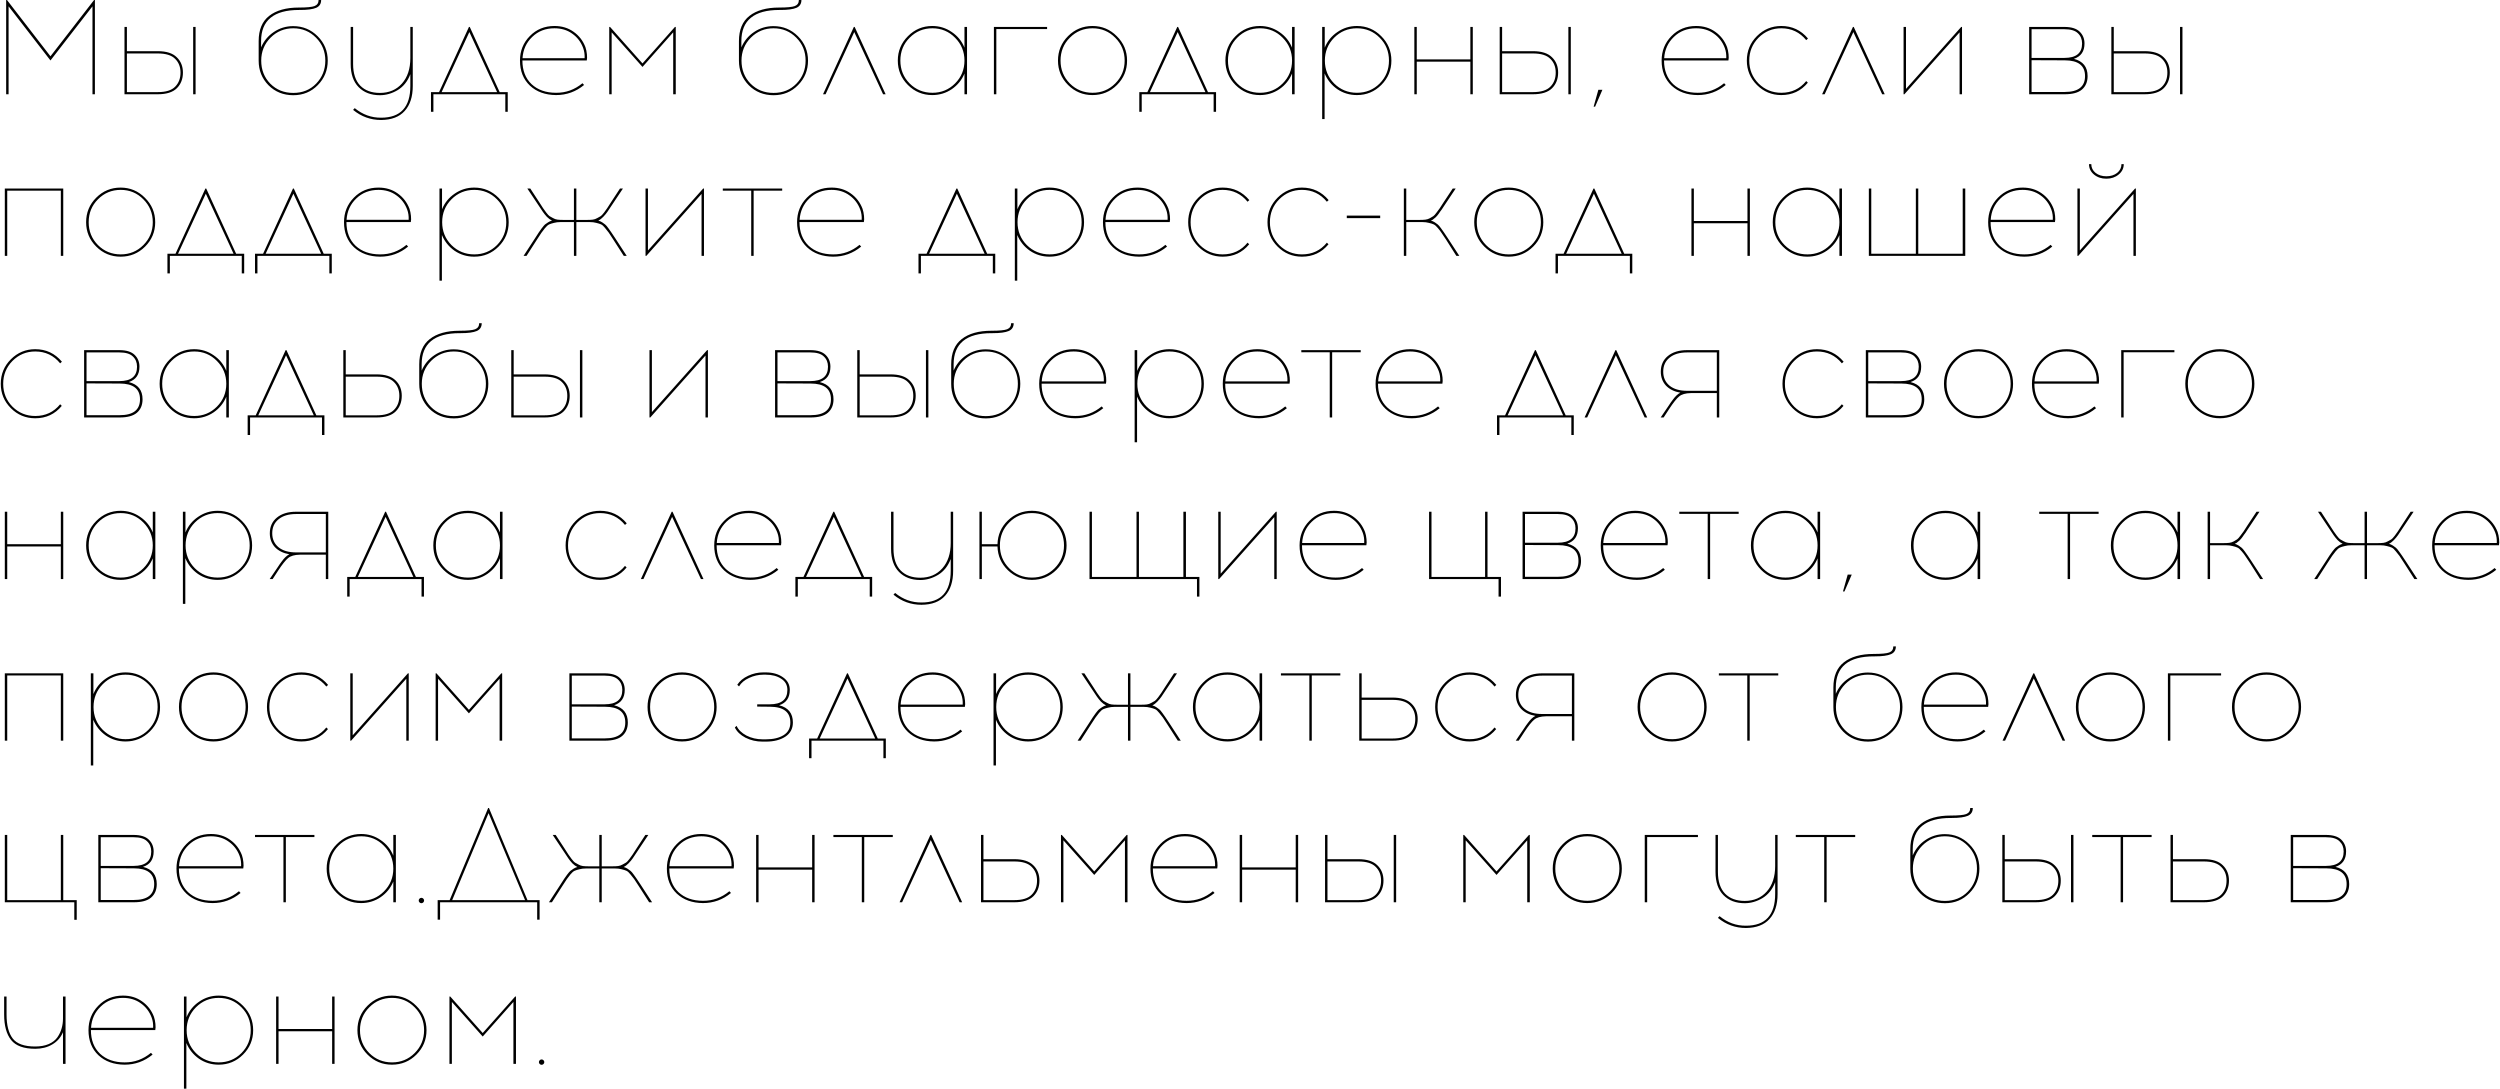 <?xml version="1.0" encoding="UTF-8"?> <svg xmlns="http://www.w3.org/2000/svg" width="2599" height="1132" viewBox="0 0 2599 1132" fill="none"> <path d="M98.66 98H96.14V6.58L52.46 62.86L8.92 6.58V98H6.4V-6.67572e-06H7.24L52.46 58.52L97.82 -6.67572e-06H98.66V98ZM131.934 53.2H163.994C172.954 53.2 179.534 55.3 183.734 59.5C188.027 63.607 190.174 68.927 190.174 75.46C190.174 82.087 188.074 87.5 183.874 91.7C179.674 95.9 173.047 98 163.994 98H129.414V28H131.934V53.2ZM203.334 98H200.814V28H203.334V98ZM131.934 95.76H163.994C172.394 95.76 178.414 93.893 182.054 90.16C185.787 86.427 187.654 81.527 187.654 75.46C187.654 69.58 185.787 64.82 182.054 61.18C178.414 57.447 172.394 55.58 163.994 55.58H131.934V95.76ZM331.205 -6.67572e-06H333.865C333.865 3.92 332.139 6.627 328.685 8.12C325.232 9.613 319.679 10.36 312.025 10.36H310.905C284.585 10.36 271.425 21.187 271.425 42.84V49.28C274.225 42.653 278.612 37.333 284.585 33.32C290.652 29.213 297.372 27.16 304.745 27.16C314.732 27.16 323.225 30.66 330.225 37.66C337.225 44.66 340.725 53.107 340.725 63C340.725 72.987 337.272 81.48 330.365 88.48C323.552 95.48 315.059 98.98 304.885 98.98C294.619 98.98 286.032 95.527 279.125 88.62C272.312 81.62 268.905 73.127 268.905 63.14V42.7C268.905 30.94 272.545 22.213 279.825 16.52C287.199 10.733 297.512 7.84 310.765 7.84C318.885 7.84 324.299 7.327 327.005 6.3C329.805 5.18 331.205 3.08 331.205 -6.67572e-06ZM304.885 29.4C295.645 29.4 287.759 32.667 281.225 39.2C274.785 45.733 271.565 53.667 271.565 63C271.565 72.52 274.692 80.5 280.945 86.94C287.292 93.38 295.272 96.6 304.885 96.6C314.499 96.6 322.432 93.38 328.685 86.94C335.032 80.407 338.205 72.427 338.205 63C338.205 53.573 334.985 45.64 328.545 39.2C322.105 32.667 314.219 29.4 304.885 29.4ZM429.11 28V89.46C429.11 100.567 426.31 109.2 420.71 115.36C415.204 121.52 407.037 124.647 396.21 124.74C385.29 124.74 375.584 121.24 367.09 114.24L368.77 112.42C376.984 119.14 386.13 122.453 396.21 122.36C416.464 122.36 426.59 111.347 426.59 89.32V77.14C423.79 84.513 419.404 90.02 413.43 93.66C407.457 97.207 401.297 98.98 394.95 98.98C385.71 98.98 378.337 96.18 372.83 90.58C367.324 84.98 364.57 76.953 364.57 66.5V28H367.09V66.5C367.09 76.393 369.564 83.907 374.51 89.04C379.457 94.08 386.27 96.6 394.95 96.6C404.47 96.6 412.124 93.333 417.91 86.8C423.697 80.267 426.59 71.447 426.59 60.34V28H429.11ZM527.845 116.2H525.325V98H450.565V116.2H448.045V95.76H456.445L487.525 28H488.365L519.445 95.76H527.845V116.2ZM487.945 33.32L459.105 95.76H516.785L487.945 33.32ZM576.406 27.02C584.059 27.02 590.686 29.027 596.286 33.04C601.979 37.053 606.086 42.373 608.606 49C609.352 51.147 609.866 53.62 610.146 56.42C610.426 59.22 610.379 61.367 610.006 62.86H543.086C543.086 73.22 546.259 81.433 552.606 87.5C559.046 93.473 567.539 96.46 578.086 96.46C588.259 96.553 597.406 93.24 605.526 86.52L607.206 88.34C598.712 95.34 589.006 98.84 578.086 98.84C566.886 98.747 557.832 95.48 550.926 89.04C544.019 82.507 540.566 73.827 540.566 63C540.566 52.92 543.972 44.427 550.786 37.52C557.599 30.52 566.139 27.02 576.406 27.02ZM576.406 29.4C567.166 29.4 559.466 32.387 553.306 38.36C547.146 44.24 543.786 51.613 543.226 60.48H607.766C607.952 56.653 607.439 53.107 606.226 49.84C603.892 43.587 600.112 38.64 594.886 35C589.752 31.267 583.592 29.4 576.406 29.4ZM702.519 98H699.859V33.6L667.939 69.58L635.879 33.6V98H633.359V28H634.199L667.939 65.94L701.679 28H702.519V98ZM830.502 -6.67572e-06H833.162C833.162 3.92 831.436 6.627 827.982 8.12C824.529 9.613 818.976 10.36 811.322 10.36H810.202C783.882 10.36 770.722 21.187 770.722 42.84V49.28C773.522 42.653 777.909 37.333 783.882 33.32C789.949 29.213 796.669 27.16 804.042 27.16C814.029 27.16 822.522 30.66 829.522 37.66C836.522 44.66 840.022 53.107 840.022 63C840.022 72.987 836.569 81.48 829.662 88.48C822.849 95.48 814.356 98.98 804.182 98.98C793.916 98.98 785.329 95.527 778.422 88.62C771.609 81.62 768.202 73.127 768.202 63.14V42.7C768.202 30.94 771.842 22.213 779.122 16.52C786.496 10.733 796.809 7.84 810.062 7.84C818.182 7.84 823.596 7.327 826.302 6.3C829.102 5.18 830.502 3.08 830.502 -6.67572e-06ZM804.182 29.4C794.942 29.4 787.056 32.667 780.522 39.2C774.082 45.733 770.862 53.667 770.862 63C770.862 72.52 773.989 80.5 780.242 86.94C786.589 93.38 794.569 96.6 804.182 96.6C813.796 96.6 821.729 93.38 827.982 86.94C834.329 80.407 837.502 72.427 837.502 63C837.502 53.573 834.282 45.64 827.842 39.2C821.402 32.667 813.516 29.4 804.182 29.4ZM888.084 33.32L858.264 98H855.604L887.664 28H888.504L920.704 98H918.044L888.084 33.32ZM1005.32 98H1002.66V76.44C999.952 83.067 995.565 88.48 989.499 92.68C983.432 96.787 976.665 98.84 969.199 98.84C959.305 98.84 950.859 95.34 943.859 88.34C936.859 81.34 933.359 72.893 933.359 63C933.359 53.107 936.859 44.66 943.859 37.66C950.859 30.567 959.305 27.02 969.199 27.02C976.665 27.02 983.432 29.12 989.499 33.32C995.565 37.427 999.952 42.84 1002.66 49.56V28H1005.32V98ZM969.339 96.46C978.579 96.46 986.419 93.24 992.859 86.8C999.392 80.267 1002.66 72.333 1002.66 63C1002.66 53.667 999.392 45.733 992.859 39.2C986.419 32.667 978.579 29.4 969.339 29.4C960.005 29.4 952.119 32.667 945.679 39.2C939.239 45.64 936.019 53.573 936.019 63C936.019 72.333 939.239 80.267 945.679 86.8C952.119 93.24 960.005 96.46 969.339 96.46ZM1035.78 30.24V98H1033.26V28H1088.56V30.24H1035.78ZM1110.38 37.52C1117.38 30.52 1125.83 27.02 1135.72 27.02C1145.62 27.02 1154.06 30.567 1161.06 37.66C1168.16 44.66 1171.7 53.107 1171.7 63C1171.7 72.893 1168.2 81.34 1161.2 88.34C1154.2 95.34 1145.71 98.84 1135.72 98.84C1125.83 98.84 1117.38 95.34 1110.38 88.34C1103.38 81.34 1099.88 72.893 1099.88 63C1099.88 53.013 1103.38 44.52 1110.38 37.52ZM1135.86 29.4C1126.53 29.4 1118.64 32.667 1112.2 39.2C1105.76 45.64 1102.54 53.573 1102.54 63C1102.54 72.333 1105.76 80.267 1112.2 86.8C1118.64 93.24 1126.53 96.46 1135.86 96.46C1145.1 96.46 1152.94 93.24 1159.38 86.8C1165.92 80.267 1169.18 72.333 1169.18 63C1169.18 53.667 1165.92 45.733 1159.38 39.2C1152.94 32.667 1145.1 29.4 1135.86 29.4ZM1264.21 116.2H1261.69V98H1186.93V116.2H1184.41V95.76H1192.81L1223.89 28H1224.73L1255.81 95.76H1264.21V116.2ZM1224.31 33.32L1195.47 95.76H1253.15L1224.31 33.32ZM1345.89 98H1343.22V76.44C1340.52 83.067 1336.13 88.48 1330.07 92.68C1324 96.787 1317.23 98.84 1309.77 98.84C1299.87 98.84 1291.43 95.34 1284.43 88.34C1277.43 81.34 1273.93 72.893 1273.93 63C1273.93 53.107 1277.43 44.66 1284.43 37.66C1291.43 30.567 1299.87 27.02 1309.77 27.02C1317.23 27.02 1324 29.12 1330.07 33.32C1336.13 37.427 1340.52 42.84 1343.22 49.56V28H1345.89V98ZM1309.91 96.46C1319.15 96.46 1326.99 93.24 1333.43 86.8C1339.96 80.267 1343.22 72.333 1343.22 63C1343.22 53.667 1339.96 45.733 1333.43 39.2C1326.99 32.667 1319.15 29.4 1309.91 29.4C1300.57 29.4 1292.69 32.667 1286.25 39.2C1279.81 45.64 1276.59 53.573 1276.59 63C1276.59 72.333 1279.81 80.267 1286.25 86.8C1292.69 93.24 1300.57 96.46 1309.91 96.46ZM1410.65 27.02C1420.54 27.02 1428.99 30.567 1435.99 37.66C1442.99 44.66 1446.49 53.107 1446.49 63C1446.49 72.893 1442.99 81.34 1435.99 88.34C1428.99 95.34 1420.54 98.84 1410.65 98.84C1403.09 98.84 1396.27 96.787 1390.21 92.68C1384.23 88.48 1379.85 83.02 1377.05 76.3V123.76H1374.53V28H1377.19V49.56C1379.89 42.84 1384.28 37.427 1390.35 33.32C1396.41 29.12 1403.18 27.02 1410.65 27.02ZM1410.65 29.4C1401.41 29.4 1393.52 32.667 1386.99 39.2C1380.55 45.733 1377.33 53.667 1377.33 63C1377.33 72.333 1380.55 80.267 1386.99 86.8C1393.52 93.24 1401.41 96.46 1410.65 96.46C1419.98 96.46 1427.87 93.24 1434.31 86.8C1440.75 80.267 1443.97 72.333 1443.97 63C1443.97 53.573 1440.75 45.64 1434.31 39.2C1427.87 32.667 1419.98 29.4 1410.65 29.4ZM1531.11 98H1528.59V64.12H1472.87V98H1470.35V28H1472.87V61.74H1528.59V28H1531.11V98ZM1561.6 53.2H1593.66C1602.62 53.2 1609.2 55.3 1613.4 59.5C1617.7 63.607 1619.84 68.927 1619.84 75.46C1619.84 82.087 1617.74 87.5 1613.54 91.7C1609.34 95.9 1602.72 98 1593.66 98H1559.08V28H1561.6V53.2ZM1633 98H1630.48V28H1633V98ZM1561.6 95.76H1593.66C1602.06 95.76 1608.08 93.893 1611.72 90.16C1615.46 86.427 1617.32 81.527 1617.32 75.46C1617.32 69.58 1615.46 64.82 1611.72 61.18C1608.08 57.447 1602.06 55.58 1593.66 55.58H1561.6V95.76ZM1665.84 93.38L1658.28 110.88H1656.74L1661.64 93.38H1665.84ZM1763.26 27.02C1770.91 27.02 1777.54 29.027 1783.14 33.04C1788.83 37.053 1792.94 42.373 1795.46 49C1796.21 51.147 1796.72 53.62 1797 56.42C1797.28 59.22 1797.23 61.367 1796.86 62.86H1729.94C1729.94 73.22 1733.11 81.433 1739.46 87.5C1745.9 93.473 1754.39 96.46 1764.94 96.46C1775.11 96.553 1784.26 93.24 1792.38 86.52L1794.06 88.34C1785.57 95.34 1775.86 98.84 1764.94 98.84C1753.74 98.747 1744.69 95.48 1737.78 89.04C1730.87 82.507 1727.42 73.827 1727.42 63C1727.42 52.92 1730.83 44.427 1737.64 37.52C1744.45 30.52 1752.99 27.02 1763.26 27.02ZM1763.26 29.4C1754.02 29.4 1746.32 32.387 1740.16 38.36C1734 44.24 1730.64 51.613 1730.08 60.48H1794.62C1794.81 56.653 1794.29 53.107 1793.08 49.84C1790.75 43.587 1786.97 38.64 1781.74 35C1776.61 31.267 1770.45 29.4 1763.26 29.4ZM1851.85 27.02C1863.05 27.02 1872.29 31.36 1879.57 40.04L1877.75 41.72C1871.03 33.507 1862.4 29.4 1851.85 29.4C1842.61 29.4 1834.73 32.667 1828.19 39.2C1821.75 45.733 1818.53 53.667 1818.53 63C1818.53 72.333 1821.75 80.267 1828.19 86.8C1834.73 93.24 1842.61 96.46 1851.85 96.46C1862.49 96.46 1871.13 92.4 1877.75 84.28L1879.43 85.96C1872.34 94.547 1863.15 98.84 1851.85 98.84C1841.96 98.84 1833.51 95.34 1826.51 88.34C1819.51 81.34 1816.01 72.893 1816.01 63C1816.01 53.013 1819.51 44.52 1826.51 37.52C1833.51 30.52 1841.96 27.02 1851.85 27.02ZM1926.74 33.32L1896.92 98H1894.26L1926.32 28H1927.16L1959.36 98H1956.7L1926.74 33.32ZM2039.71 98H2037.19V33.6L1979.79 98H1978.95V28H1981.47V92.4L2038.87 28H2039.71V98ZM2109.51 28H2146.19C2153.38 28 2158.65 29.633 2162.01 32.9C2165.37 36.167 2167.05 40.273 2167.05 45.22C2167.05 53.433 2163.37 58.753 2155.99 61.18C2165.51 63.607 2170.27 69.58 2170.27 79.1C2170.27 85.073 2168.31 89.74 2164.39 93.1C2160.57 96.367 2154.59 98 2146.47 98H2109.51V28ZM2112.03 30.38V60.2H2146.19C2158.42 60.2 2164.53 55.207 2164.53 45.22C2164.53 40.833 2163.09 37.287 2160.19 34.58C2157.39 31.78 2152.73 30.38 2146.19 30.38H2112.03ZM2112.03 95.62H2146.47C2160.57 95.62 2167.61 90.113 2167.61 79.1C2167.61 68.18 2160.57 62.72 2146.47 62.72L2112.03 62.58V95.62ZM2197.48 53.2H2229.54C2238.5 53.2 2245.08 55.3 2249.28 59.5C2253.57 63.607 2255.72 68.927 2255.72 75.46C2255.72 82.087 2253.62 87.5 2249.42 91.7C2245.22 95.9 2238.59 98 2229.54 98H2194.96V28H2197.48V53.2ZM2268.88 98H2266.36V28H2268.88V98ZM2197.48 95.76H2229.54C2237.94 95.76 2243.96 93.893 2247.6 90.16C2251.33 86.427 2253.2 81.527 2253.2 75.46C2253.2 69.58 2251.33 64.82 2247.6 61.18C2243.96 57.447 2237.94 55.58 2229.54 55.58H2197.48V95.76ZM65.76 266H63.24V198.24H7.52V266H5V196H65.76V266ZM100.03 205.52C107.03 198.52 115.477 195.02 125.37 195.02C135.264 195.02 143.71 198.567 150.71 205.66C157.804 212.66 161.35 221.107 161.35 231C161.35 240.893 157.85 249.34 150.85 256.34C143.85 263.34 135.357 266.84 125.37 266.84C115.477 266.84 107.03 263.34 100.03 256.34C93.031 249.34 89.531 240.893 89.531 231C89.531 221.013 93.031 212.52 100.03 205.52ZM125.51 197.4C116.177 197.4 108.29 200.667 101.85 207.2C95.41 213.64 92.191 221.573 92.191 231C92.191 240.333 95.41 248.267 101.85 254.8C108.29 261.24 116.177 264.46 125.51 264.46C134.75 264.46 142.59 261.24 149.03 254.8C155.564 248.267 158.83 240.333 158.83 231C158.83 221.667 155.564 213.733 149.03 207.2C142.59 200.667 134.75 197.4 125.51 197.4ZM253.861 284.2H251.341V266H176.581V284.2H174.061V263.76H182.461L213.541 196H214.381L245.461 263.76H253.861V284.2ZM213.961 201.32L185.121 263.76H242.801L213.961 201.32ZM344.916 284.2H342.396V266H267.636V284.2H265.116V263.76H273.516L304.596 196H305.436L336.516 263.76H344.916V284.2ZM305.016 201.32L276.176 263.76H333.856L305.016 201.32ZM393.476 195.02C401.129 195.02 407.756 197.027 413.356 201.04C419.049 205.053 423.156 210.373 425.676 217C426.423 219.147 426.936 221.62 427.216 224.42C427.496 227.22 427.449 229.367 427.076 230.86H360.156C360.156 241.22 363.329 249.433 369.676 255.5C376.116 261.473 384.609 264.46 395.156 264.46C405.329 264.553 414.476 261.24 422.596 254.52L424.276 256.34C415.783 263.34 406.076 266.84 395.156 266.84C383.956 266.747 374.903 263.48 367.996 257.04C361.089 250.507 357.636 241.827 357.636 231C357.636 220.92 361.043 212.427 367.856 205.52C374.669 198.52 383.209 195.02 393.476 195.02ZM393.476 197.4C384.236 197.4 376.536 200.387 370.376 206.36C364.216 212.24 360.856 219.613 360.296 228.48H424.836C425.023 224.653 424.509 221.107 423.296 217.84C420.963 211.587 417.183 206.64 411.956 203C406.823 199.267 400.663 197.4 393.476 197.4ZM492.992 195.02C502.885 195.02 511.332 198.567 518.332 205.66C525.332 212.66 528.832 221.107 528.832 231C528.832 240.893 525.332 249.34 518.332 256.34C511.332 263.34 502.885 266.84 492.992 266.84C485.432 266.84 478.619 264.787 472.552 260.68C466.579 256.48 462.192 251.02 459.392 244.3V291.76H456.872V196H459.532V217.56C462.239 210.84 466.625 205.427 472.692 201.32C478.759 197.12 485.525 195.02 492.992 195.02ZM492.992 197.4C483.752 197.4 475.865 200.667 469.332 207.2C462.892 213.733 459.672 221.667 459.672 231C459.672 240.333 462.892 248.267 469.332 254.8C475.865 261.24 483.752 264.46 492.992 264.46C502.325 264.46 510.212 261.24 516.652 254.8C523.092 248.267 526.312 240.333 526.312 231C526.312 221.573 523.092 213.64 516.652 207.2C510.212 200.667 502.325 197.4 492.992 197.4ZM648.455 266L637.675 249.2C635.342 245.56 633.755 243.133 632.915 241.92C632.075 240.707 630.815 239.12 629.135 237.16C627.549 235.107 626.102 233.8 624.795 233.24C623.489 232.68 621.855 232.167 619.895 231.7C617.935 231.14 615.602 230.86 612.895 230.86H599.175V266H596.655V230.86H582.935C580.229 230.86 577.895 231.14 575.935 231.7C573.975 232.167 572.342 232.68 571.035 233.24C569.729 233.8 568.235 235.107 566.555 237.16C564.969 239.12 563.755 240.707 562.915 241.92C562.075 243.133 560.489 245.56 558.155 249.2L547.375 266H544.295L556.335 247.52C558.295 244.44 559.555 242.48 560.115 241.64C560.769 240.707 561.795 239.26 563.195 237.3C564.689 235.34 565.809 234.033 566.555 233.38C567.395 232.727 568.469 231.98 569.775 231.14C571.082 230.3 572.435 229.693 573.835 229.32C572.062 228.48 570.289 227.173 568.515 225.4C566.835 223.533 565.482 221.853 564.455 220.36C563.429 218.867 561.562 216.067 558.855 211.96L548.215 196H551.295L560.535 210.14C562.682 213.5 564.035 215.6 564.595 216.44C565.155 217.28 566.229 218.773 567.815 220.92C569.402 222.973 570.569 224.233 571.315 224.7C572.062 225.073 573.229 225.727 574.815 226.66C576.402 227.593 577.989 228.153 579.575 228.34C581.162 228.527 583.075 228.62 585.315 228.62H596.655V196H599.175V228.62H610.515C612.755 228.62 614.669 228.527 616.255 228.34C617.842 228.153 619.429 227.593 621.015 226.66C622.602 225.727 623.769 225.073 624.515 224.7C625.262 224.233 626.429 222.973 628.015 220.92C629.602 218.773 630.675 217.28 631.235 216.44C631.795 215.6 633.149 213.5 635.295 210.14L644.535 196H647.615L636.975 211.96C634.269 216.067 632.402 218.867 631.375 220.36C630.349 221.853 628.949 223.533 627.175 225.4C625.495 227.173 623.769 228.48 621.995 229.32C623.395 229.693 624.749 230.3 626.055 231.14C627.362 231.98 628.389 232.727 629.135 233.38C629.975 234.033 631.095 235.34 632.495 237.3C633.989 239.26 635.015 240.707 635.575 241.64C636.229 242.48 637.535 244.44 639.495 247.52L651.535 266H648.455ZM731.854 266H729.334V201.6L671.934 266H671.094V196H673.614V260.4L731.014 196H731.854V266ZM783.484 198.24V266H780.964V198.24H751.424V196H813.164V198.24H783.484ZM864.472 195.02C872.125 195.02 878.752 197.027 884.352 201.04C890.045 205.053 894.152 210.373 896.672 217C897.419 219.147 897.932 221.62 898.212 224.42C898.492 227.22 898.445 229.367 898.072 230.86H831.152C831.152 241.22 834.325 249.433 840.672 255.5C847.112 261.473 855.605 264.46 866.152 264.46C876.325 264.553 885.472 261.24 893.592 254.52L895.272 256.34C886.779 263.34 877.072 266.84 866.152 266.84C854.952 266.747 845.899 263.48 838.992 257.04C832.085 250.507 828.632 241.827 828.632 231C828.632 220.92 832.039 212.427 838.852 205.52C845.665 198.52 854.205 195.02 864.472 195.02ZM864.472 197.4C855.232 197.4 847.532 200.387 841.372 206.36C835.212 212.24 831.852 219.613 831.292 228.48H895.832C896.019 224.653 895.505 221.107 894.292 217.84C891.959 211.587 888.179 206.64 882.952 203C877.819 199.267 871.659 197.4 864.472 197.4ZM1034.66 284.2H1032.14V266H957.382V284.2H954.862V263.76H963.262L994.342 196H995.182L1026.26 263.76H1034.66V284.2ZM994.762 201.32L965.922 263.76H1023.6L994.762 201.32ZM1091.14 195.02C1101.03 195.02 1109.48 198.567 1116.48 205.66C1123.48 212.66 1126.98 221.107 1126.98 231C1126.98 240.893 1123.48 249.34 1116.48 256.34C1109.48 263.34 1101.03 266.84 1091.14 266.84C1083.58 266.84 1076.76 264.787 1070.7 260.68C1064.72 256.48 1060.34 251.02 1057.54 244.3V291.76H1055.02V196H1057.68V217.56C1060.38 210.84 1064.77 205.427 1070.84 201.32C1076.9 197.12 1083.67 195.02 1091.14 195.02ZM1091.14 197.4C1081.9 197.4 1074.01 200.667 1067.48 207.2C1061.04 213.733 1057.82 221.667 1057.82 231C1057.82 240.333 1061.04 248.267 1067.48 254.8C1074.01 261.24 1081.9 264.46 1091.14 264.46C1100.47 264.46 1108.36 261.24 1114.8 254.8C1121.24 248.267 1124.46 240.333 1124.46 231C1124.46 221.573 1121.24 213.64 1114.8 207.2C1108.36 200.667 1100.47 197.4 1091.14 197.4ZM1182.48 195.02C1190.13 195.02 1196.76 197.027 1202.36 201.04C1208.05 205.053 1212.16 210.373 1214.68 217C1215.43 219.147 1215.94 221.62 1216.22 224.42C1216.5 227.22 1216.45 229.367 1216.08 230.86H1149.16C1149.16 241.22 1152.33 249.433 1158.68 255.5C1165.12 261.473 1173.61 264.46 1184.16 264.46C1194.33 264.553 1203.48 261.24 1211.6 254.52L1213.28 256.34C1204.79 263.34 1195.08 266.84 1184.16 266.84C1172.96 266.747 1163.91 263.48 1157 257.04C1150.09 250.507 1146.64 241.827 1146.64 231C1146.64 220.92 1150.05 212.427 1156.86 205.52C1163.67 198.52 1172.21 195.02 1182.48 195.02ZM1182.48 197.4C1173.24 197.4 1165.54 200.387 1159.38 206.36C1153.22 212.24 1149.86 219.613 1149.3 228.48H1213.84C1214.03 224.653 1213.51 221.107 1212.3 217.84C1209.97 211.587 1206.19 206.64 1200.96 203C1195.83 199.267 1189.67 197.4 1182.48 197.4ZM1271.07 195.02C1282.27 195.02 1291.51 199.36 1298.79 208.04L1296.97 209.72C1290.25 201.507 1281.62 197.4 1271.07 197.4C1261.83 197.4 1253.95 200.667 1247.41 207.2C1240.97 213.733 1237.75 221.667 1237.75 231C1237.75 240.333 1240.97 248.267 1247.41 254.8C1253.95 261.24 1261.83 264.46 1271.07 264.46C1281.71 264.46 1290.35 260.4 1296.97 252.28L1298.65 253.96C1291.56 262.547 1282.37 266.84 1271.07 266.84C1261.18 266.84 1252.73 263.34 1245.73 256.34C1238.73 249.34 1235.23 240.893 1235.23 231C1235.23 221.013 1238.73 212.52 1245.73 205.52C1252.73 198.52 1261.18 195.02 1271.07 195.02ZM1353.52 195.02C1364.72 195.02 1373.96 199.36 1381.24 208.04L1379.42 209.72C1372.7 201.507 1364.06 197.4 1353.52 197.4C1344.28 197.4 1336.39 200.667 1329.86 207.2C1323.42 213.733 1320.2 221.667 1320.2 231C1320.2 240.333 1323.42 248.267 1329.86 254.8C1336.39 261.24 1344.28 264.46 1353.52 264.46C1364.16 264.46 1372.79 260.4 1379.42 252.28L1381.1 253.96C1374 262.547 1364.81 266.84 1353.52 266.84C1343.62 266.84 1335.18 263.34 1328.18 256.34C1321.18 249.34 1317.68 240.893 1317.68 231C1317.68 221.013 1321.18 212.52 1328.18 205.52C1335.18 198.52 1343.62 195.02 1353.52 195.02ZM1434.84 226.8H1400.12V224.14H1434.84V226.8ZM1514.03 266L1503.39 249.2C1500.96 245.56 1499.33 243.133 1498.49 241.92C1497.74 240.707 1496.53 239.12 1494.85 237.16C1493.17 235.107 1491.68 233.8 1490.37 233.24C1489.16 232.68 1487.52 232.167 1485.47 231.7C1483.51 231.14 1481.18 230.86 1478.47 230.86H1461.95V266H1459.43V196H1461.95V228.62H1476.09C1478.33 228.62 1480.24 228.527 1481.83 228.34C1483.51 228.153 1485.1 227.64 1486.59 226.8C1488.18 225.867 1489.34 225.167 1490.09 224.7C1490.93 224.14 1492.1 222.833 1493.59 220.78C1495.18 218.727 1496.25 217.28 1496.81 216.44C1497.46 215.507 1498.82 213.407 1500.87 210.14L1510.25 196H1513.33L1502.69 211.96C1502.41 212.427 1501.76 213.407 1500.73 214.9C1499.8 216.3 1499.19 217.233 1498.91 217.7C1498.63 218.073 1498.07 218.82 1497.23 219.94C1496.48 221.06 1495.97 221.807 1495.69 222.18C1495.41 222.553 1494.94 223.16 1494.29 224C1493.64 224.84 1493.08 225.447 1492.61 225.82C1492.24 226.1 1491.72 226.52 1491.07 227.08C1490.51 227.64 1489.95 228.107 1489.39 228.48C1488.83 228.76 1488.22 229.04 1487.57 229.32C1488.97 229.693 1490.32 230.3 1491.63 231.14C1492.94 231.98 1493.96 232.727 1494.71 233.38C1495.55 234.033 1496.67 235.34 1498.07 237.3C1499.56 239.26 1500.59 240.707 1501.15 241.64C1501.8 242.48 1503.11 244.44 1505.07 247.52L1517.11 266H1514.03ZM1543.1 205.52C1550.1 198.52 1558.54 195.02 1568.44 195.02C1578.33 195.02 1586.78 198.567 1593.78 205.66C1600.87 212.66 1604.42 221.107 1604.42 231C1604.42 240.893 1600.92 249.34 1593.92 256.34C1586.92 263.34 1578.42 266.84 1568.44 266.84C1558.54 266.84 1550.1 263.34 1543.1 256.34C1536.1 249.34 1532.6 240.893 1532.6 231C1532.6 221.013 1536.1 212.52 1543.1 205.52ZM1568.58 197.4C1559.24 197.4 1551.36 200.667 1544.92 207.2C1538.48 213.64 1535.26 221.573 1535.26 231C1535.26 240.333 1538.48 248.267 1544.92 254.8C1551.36 261.24 1559.24 264.46 1568.58 264.46C1577.82 264.46 1585.66 261.24 1592.1 254.8C1598.63 248.267 1601.9 240.333 1601.9 231C1601.9 221.667 1598.63 213.733 1592.1 207.2C1585.66 200.667 1577.82 197.4 1568.58 197.4ZM1696.93 284.2H1694.41V266H1619.65V284.2H1617.13V263.76H1625.53L1656.61 196H1657.45L1688.53 263.76H1696.93V284.2ZM1657.03 201.32L1628.19 263.76H1685.87L1657.03 201.32ZM1819.18 266H1816.66V232.12H1760.94V266H1758.42V196H1760.94V229.74H1816.66V196H1819.18V266ZM1914.91 266H1912.25V244.44C1909.54 251.067 1905.16 256.48 1899.09 260.68C1893.02 264.787 1886.26 266.84 1878.79 266.84C1868.9 266.84 1860.45 263.34 1853.45 256.34C1846.45 249.34 1842.95 240.893 1842.95 231C1842.95 221.107 1846.45 212.66 1853.45 205.66C1860.45 198.567 1868.9 195.02 1878.79 195.02C1886.26 195.02 1893.02 197.12 1899.09 201.32C1905.16 205.427 1909.54 210.84 1912.25 217.56V196H1914.91V266ZM1878.93 264.46C1888.17 264.46 1896.01 261.24 1902.45 254.8C1908.98 248.267 1912.25 240.333 1912.25 231C1912.25 221.667 1908.98 213.733 1902.45 207.2C1896.01 200.667 1888.17 197.4 1878.93 197.4C1869.6 197.4 1861.71 200.667 1855.27 207.2C1848.83 213.64 1845.61 221.573 1845.61 231C1845.61 240.333 1848.83 248.267 1855.27 254.8C1861.71 261.24 1869.6 264.46 1878.93 264.46ZM2043.09 266H1942.85V196H1945.37V263.76H1991.71V196H1994.23V263.76H2040.43V196H2043.09V266ZM2102.73 195.02C2110.39 195.02 2117.01 197.027 2122.61 201.04C2128.31 205.053 2132.41 210.373 2134.93 217C2135.68 219.147 2136.19 221.62 2136.47 224.42C2136.75 227.22 2136.71 229.367 2136.33 230.86H2069.41C2069.41 241.22 2072.59 249.433 2078.93 255.5C2085.37 261.473 2093.87 264.46 2104.41 264.46C2114.59 264.553 2123.73 261.24 2131.85 254.52L2133.53 256.34C2125.04 263.34 2115.33 266.84 2104.41 266.84C2093.21 266.747 2084.16 263.48 2077.25 257.04C2070.35 250.507 2066.89 241.827 2066.89 231C2066.89 220.92 2070.3 212.427 2077.11 205.52C2083.93 198.52 2092.47 195.02 2102.73 195.02ZM2102.73 197.4C2093.49 197.4 2085.79 200.387 2079.63 206.36C2073.47 212.24 2070.11 219.613 2069.55 228.48H2134.09C2134.28 224.653 2133.77 221.107 2132.55 217.84C2130.22 211.587 2126.44 206.64 2121.21 203C2116.08 199.267 2109.92 197.4 2102.73 197.4ZM2189.79 185.78C2184.65 185.78 2180.36 184.333 2176.91 181.44C2173.45 178.547 2171.73 174.953 2171.73 170.66H2174.11C2174.11 174.3 2175.6 177.333 2178.59 179.76C2181.57 182.093 2185.31 183.26 2189.79 183.26C2194.27 183.26 2198 182.093 2200.99 179.76C2203.97 177.333 2205.47 174.3 2205.47 170.66H2207.85C2207.85 174.953 2206.07 178.547 2202.53 181.44C2199.07 184.333 2194.83 185.78 2189.79 185.78ZM2220.45 266H2217.93V201.6L2160.53 266H2159.69V196H2162.21V260.4L2219.61 196H2220.45V266ZM36.64 363.02C47.84 363.02 57.08 367.36 64.36 376.04L62.54 377.72C55.82 369.507 47.187 365.4 36.64 365.4C27.4 365.4 19.513 368.667 12.98 375.2C6.54 381.733 3.32 389.667 3.32 399C3.32 408.333 6.54 416.267 12.98 422.8C19.513 429.24 27.4 432.46 36.64 432.46C47.28 432.46 55.913 428.4 62.54 420.28L64.22 421.96C57.127 430.547 47.933 434.84 36.64 434.84C26.747 434.84 18.3 431.34 11.3 424.34C4.3 417.34 0.8 408.893 0.8 399C0.8 389.013 4.3 380.52 11.3 373.52C18.3 366.52 26.747 363.02 36.64 363.02ZM87.441 364H124.121C131.308 364 136.581 365.633 139.941 368.9C143.301 372.167 144.981 376.273 144.981 381.22C144.981 389.433 141.295 394.753 133.921 397.18C143.441 399.607 148.201 405.58 148.201 415.1C148.201 421.073 146.241 425.74 142.321 429.1C138.495 432.367 132.521 434 124.401 434H87.441V364ZM89.961 366.38V396.2H124.121C136.348 396.2 142.461 391.207 142.461 381.22C142.461 376.833 141.015 373.287 138.121 370.58C135.321 367.78 130.655 366.38 124.121 366.38H89.961ZM89.961 431.62H124.401C138.495 431.62 145.541 426.113 145.541 415.1C145.541 404.18 138.495 398.72 124.401 398.72L89.961 398.58V431.62ZM237.916 434H235.256V412.44C232.55 419.067 228.163 424.48 222.096 428.68C216.03 432.787 209.263 434.84 201.796 434.84C191.903 434.84 183.456 431.34 176.456 424.34C169.456 417.34 165.956 408.893 165.956 399C165.956 389.107 169.456 380.66 176.456 373.66C183.456 366.567 191.903 363.02 201.796 363.02C209.263 363.02 216.03 365.12 222.096 369.32C228.163 373.427 232.55 378.84 235.256 385.56V364H237.916V434ZM201.936 432.46C211.176 432.46 219.016 429.24 225.456 422.8C231.99 416.267 235.256 408.333 235.256 399C235.256 389.667 231.99 381.733 225.456 375.2C219.016 368.667 211.176 365.4 201.936 365.4C192.603 365.4 184.716 368.667 178.276 375.2C171.836 381.64 168.616 389.573 168.616 399C168.616 408.333 171.836 416.267 178.276 422.8C184.716 429.24 192.603 432.46 201.936 432.46ZM337.259 452.2H334.739V434H259.979V452.2H257.459V431.76H265.859L296.939 364H297.779L328.859 431.76H337.259V452.2ZM297.359 369.32L268.519 431.76H326.199L297.359 369.32ZM359.434 389.2H391.494C400.454 389.2 407.034 391.3 411.234 395.5C415.527 399.607 417.674 404.927 417.674 411.46C417.674 418.087 415.574 423.5 411.374 427.7C407.174 431.9 400.547 434 391.494 434H356.914V364H359.434V389.2ZM359.434 431.76H391.494C399.894 431.76 405.914 429.893 409.554 426.16C413.287 422.427 415.154 417.527 415.154 411.46C415.154 405.58 413.287 400.82 409.554 397.18C405.914 393.447 399.894 391.58 391.494 391.58H359.434V431.76ZM498.139 336H500.799C500.799 339.92 499.072 342.627 495.619 344.12C492.166 345.613 486.612 346.36 478.959 346.36H477.839C451.519 346.36 438.359 357.187 438.359 378.84V385.28C441.159 378.653 445.546 373.333 451.519 369.32C457.586 365.213 464.306 363.16 471.679 363.16C481.666 363.16 490.159 366.66 497.159 373.66C504.159 380.66 507.659 389.107 507.659 399C507.659 408.987 504.206 417.48 497.299 424.48C490.486 431.48 481.992 434.98 471.819 434.98C461.552 434.98 452.966 431.527 446.059 424.62C439.246 417.62 435.839 409.127 435.839 399.14V378.7C435.839 366.94 439.479 358.213 446.759 352.52C454.132 346.733 464.446 343.84 477.699 343.84C485.819 343.84 491.232 343.327 493.939 342.3C496.739 341.18 498.139 339.08 498.139 336ZM471.819 365.4C462.579 365.4 454.692 368.667 448.159 375.2C441.719 381.733 438.499 389.667 438.499 399C438.499 408.52 441.626 416.5 447.879 422.94C454.226 429.38 462.206 432.6 471.819 432.6C481.432 432.6 489.366 429.38 495.619 422.94C501.966 416.407 505.139 408.427 505.139 399C505.139 389.573 501.919 381.64 495.479 375.2C489.039 368.667 481.152 365.4 471.819 365.4ZM534.024 389.2H566.084C575.044 389.2 581.624 391.3 585.824 395.5C590.117 399.607 592.264 404.927 592.264 411.46C592.264 418.087 590.164 423.5 585.964 427.7C581.764 431.9 575.137 434 566.084 434H531.504V364H534.024V389.2ZM605.424 434H602.904V364H605.424V434ZM534.024 431.76H566.084C574.484 431.76 580.504 429.893 584.144 426.16C587.877 422.427 589.744 417.527 589.744 411.46C589.744 405.58 587.877 400.82 584.144 397.18C580.504 393.447 574.484 391.58 566.084 391.58H534.024V431.76ZM735.955 434H733.435V369.6L676.035 434H675.195V364H677.715V428.4L735.115 364H735.955V434ZM805.762 364H842.442C849.628 364 854.902 365.633 858.262 368.9C861.622 372.167 863.302 376.273 863.302 381.22C863.302 389.433 859.615 394.753 852.242 397.18C861.762 399.607 866.522 405.58 866.522 415.1C866.522 421.073 864.562 425.74 860.642 429.1C856.815 432.367 850.842 434 842.722 434H805.762V364ZM808.282 366.38V396.2H842.442C854.668 396.2 860.782 391.207 860.782 381.22C860.782 376.833 859.335 373.287 856.442 370.58C853.642 367.78 848.975 366.38 842.442 366.38H808.282ZM808.282 431.62H842.722C856.815 431.62 863.862 426.113 863.862 415.1C863.862 404.18 856.815 398.72 842.722 398.72L808.282 398.58V431.62ZM893.731 389.2H925.791C934.751 389.2 941.331 391.3 945.531 395.5C949.824 399.607 951.971 404.927 951.971 411.46C951.971 418.087 949.871 423.5 945.671 427.7C941.471 431.9 934.844 434 925.791 434H891.211V364H893.731V389.2ZM965.131 434H962.611V364H965.131V434ZM893.731 431.76H925.791C934.191 431.76 940.211 429.893 943.851 426.16C947.584 422.427 949.451 417.527 949.451 411.46C949.451 405.58 947.584 400.82 943.851 397.18C940.211 393.447 934.191 391.58 925.791 391.58H893.731V431.76ZM1051.17 336H1053.83C1053.83 339.92 1052.1 342.627 1048.65 344.12C1045.19 345.613 1039.64 346.36 1031.99 346.36H1030.87C1004.55 346.36 991.386 357.187 991.386 378.84V385.28C994.186 378.653 998.573 373.333 1004.55 369.32C1010.61 365.213 1017.33 363.16 1024.71 363.16C1034.69 363.16 1043.19 366.66 1050.19 373.66C1057.19 380.66 1060.69 389.107 1060.69 399C1060.69 408.987 1057.23 417.48 1050.33 424.48C1043.51 431.48 1035.02 434.98 1024.85 434.98C1014.58 434.98 1005.99 431.527 999.086 424.62C992.273 417.62 988.866 409.127 988.866 399.14V378.7C988.866 366.94 992.506 358.213 999.786 352.52C1007.16 346.733 1017.47 343.84 1030.73 343.84C1038.85 343.84 1044.26 343.327 1046.97 342.3C1049.77 341.18 1051.17 339.08 1051.17 336ZM1024.85 365.4C1015.61 365.4 1007.72 368.667 1001.19 375.2C994.746 381.733 991.526 389.667 991.526 399C991.526 408.52 994.653 416.5 1000.91 422.94C1007.25 429.38 1015.23 432.6 1024.85 432.6C1034.46 432.6 1042.39 429.38 1048.65 422.94C1054.99 416.407 1058.17 408.427 1058.17 399C1058.17 389.573 1054.95 381.64 1048.51 375.2C1042.07 368.667 1034.18 365.4 1024.85 365.4ZM1116.17 363.02C1123.82 363.02 1130.45 365.027 1136.05 369.04C1141.74 373.053 1145.85 378.373 1148.37 385C1149.12 387.147 1149.63 389.62 1149.91 392.42C1150.19 395.22 1150.14 397.367 1149.77 398.86H1082.85C1082.85 409.22 1086.02 417.433 1092.37 423.5C1098.81 429.473 1107.3 432.46 1117.85 432.46C1128.02 432.553 1137.17 429.24 1145.29 422.52L1146.97 424.34C1138.48 431.34 1128.77 434.84 1117.85 434.84C1106.65 434.747 1097.6 431.48 1090.69 425.04C1083.78 418.507 1080.33 409.827 1080.33 399C1080.33 388.92 1083.74 380.427 1090.55 373.52C1097.36 366.52 1105.9 363.02 1116.17 363.02ZM1116.17 365.4C1106.93 365.4 1099.23 368.387 1093.07 374.36C1086.91 380.24 1083.55 387.613 1082.99 396.48H1147.53C1147.72 392.653 1147.2 389.107 1145.99 385.84C1143.66 379.587 1139.88 374.64 1134.65 371C1129.52 367.267 1123.36 365.4 1116.17 365.4ZM1215.69 363.02C1225.58 363.02 1234.03 366.567 1241.03 373.66C1248.03 380.66 1251.53 389.107 1251.53 399C1251.53 408.893 1248.03 417.34 1241.03 424.34C1234.03 431.34 1225.58 434.84 1215.69 434.84C1208.13 434.84 1201.31 432.787 1195.25 428.68C1189.27 424.48 1184.89 419.02 1182.09 412.3V459.76H1179.57V364H1182.23V385.56C1184.93 378.84 1189.32 373.427 1195.39 369.32C1201.45 365.12 1208.22 363.02 1215.69 363.02ZM1215.69 365.4C1206.45 365.4 1198.56 368.667 1192.03 375.2C1185.59 381.733 1182.37 389.667 1182.37 399C1182.37 408.333 1185.59 416.267 1192.03 422.8C1198.56 429.24 1206.45 432.46 1215.69 432.46C1225.02 432.46 1232.91 429.24 1239.35 422.8C1245.79 416.267 1249.01 408.333 1249.01 399C1249.01 389.573 1245.79 381.64 1239.35 375.2C1232.91 368.667 1225.02 365.4 1215.69 365.4ZM1307.03 363.02C1314.68 363.02 1321.31 365.027 1326.91 369.04C1332.6 373.053 1336.71 378.373 1339.23 385C1339.98 387.147 1340.49 389.62 1340.77 392.42C1341.05 395.22 1341 397.367 1340.63 398.86H1273.71C1273.71 409.22 1276.88 417.433 1283.23 423.5C1289.67 429.473 1298.16 432.46 1308.71 432.46C1318.88 432.553 1328.03 429.24 1336.15 422.52L1337.83 424.34C1329.34 431.34 1319.63 434.84 1308.71 434.84C1297.51 434.747 1288.46 431.48 1281.55 425.04C1274.64 418.507 1271.19 409.827 1271.19 399C1271.19 388.92 1274.6 380.427 1281.41 373.52C1288.22 366.52 1296.76 363.02 1307.03 363.02ZM1307.03 365.4C1297.79 365.4 1290.09 368.387 1283.93 374.36C1277.77 380.24 1274.41 387.613 1273.85 396.48H1338.39C1338.58 392.653 1338.06 389.107 1336.85 385.84C1334.52 379.587 1330.74 374.64 1325.51 371C1320.38 367.267 1314.22 365.4 1307.03 365.4ZM1384.91 366.24V434H1382.39V366.24H1352.85V364H1414.59V366.24H1384.91ZM1465.9 363.02C1473.55 363.02 1480.18 365.027 1485.78 369.04C1491.47 373.053 1495.58 378.373 1498.1 385C1498.84 387.147 1499.36 389.62 1499.64 392.42C1499.92 395.22 1499.87 397.367 1499.5 398.86H1432.58C1432.58 409.22 1435.75 417.433 1442.1 423.5C1448.54 429.473 1457.03 432.46 1467.58 432.46C1477.75 432.553 1486.9 429.24 1495.02 422.52L1496.7 424.34C1488.2 431.34 1478.5 434.84 1467.58 434.84C1456.38 434.747 1447.32 431.48 1440.42 425.04C1433.51 418.507 1430.06 409.827 1430.06 399C1430.06 388.92 1433.46 380.427 1440.28 373.52C1447.09 366.52 1455.63 363.02 1465.9 363.02ZM1465.9 365.4C1456.66 365.4 1448.96 368.387 1442.8 374.36C1436.64 380.24 1433.28 387.613 1432.72 396.48H1497.26C1497.44 392.653 1496.93 389.107 1495.72 385.84C1493.38 379.587 1489.6 374.64 1484.38 371C1479.24 367.267 1473.08 365.4 1465.9 365.4ZM1636.09 452.2H1633.57V434H1558.81V452.2H1556.29V431.76H1564.69L1595.77 364H1596.61L1627.69 431.76H1636.09V452.2ZM1596.19 369.32L1567.35 431.76H1625.03L1596.19 369.32ZM1679.82 369.32L1650 434H1647.34L1679.4 364H1680.24L1712.44 434H1709.78L1679.82 369.32ZM1787.33 434H1784.81V408.66H1757.79C1752.28 408.753 1748.22 409.92 1745.61 412.16C1743 414.307 1739.54 418.647 1735.25 425.18C1734.69 426.02 1734.27 426.673 1733.99 427.14L1729.51 434H1726.43L1732.31 425.32C1732.87 424.573 1733.66 423.407 1734.69 421.82C1735.72 420.233 1736.46 419.113 1736.93 418.46C1737.4 417.807 1738.05 416.92 1738.89 415.8C1739.73 414.68 1740.38 413.84 1740.85 413.28C1741.32 412.72 1741.92 412.067 1742.67 411.32C1743.42 410.573 1744.12 409.967 1744.77 409.5C1745.42 409.033 1746.12 408.613 1746.87 408.24C1740.52 407.12 1735.53 404.647 1731.89 400.82C1728.34 396.9 1726.57 392.093 1726.57 386.4C1726.57 379.587 1729 374.173 1733.85 370.16C1738.8 366.053 1745.47 364 1753.87 364H1787.33V434ZM1784.81 366.38H1753.87C1746.12 366.38 1740.06 368.2 1735.67 371.84C1731.28 375.387 1729.09 380.24 1729.09 386.4C1729.09 392.467 1731.28 397.32 1735.67 400.96C1740.06 404.507 1746.12 406.28 1753.87 406.28H1784.81V366.38ZM1888.91 363.02C1900.11 363.02 1909.35 367.36 1916.63 376.04L1914.81 377.72C1908.09 369.507 1899.45 365.4 1888.91 365.4C1879.67 365.4 1871.78 368.667 1865.25 375.2C1858.81 381.733 1855.59 389.667 1855.59 399C1855.59 408.333 1858.81 416.267 1865.25 422.8C1871.78 429.24 1879.67 432.46 1888.91 432.46C1899.55 432.46 1908.18 428.4 1914.81 420.28L1916.49 421.96C1909.39 430.547 1900.2 434.84 1888.91 434.84C1879.01 434.84 1870.57 431.34 1863.57 424.34C1856.57 417.34 1853.07 408.893 1853.07 399C1853.07 389.013 1856.57 380.52 1863.57 373.52C1870.57 366.52 1879.01 363.02 1888.91 363.02ZM1939.71 364H1976.39C1983.57 364 1988.85 365.633 1992.21 368.9C1995.57 372.167 1997.25 376.273 1997.25 381.22C1997.25 389.433 1993.56 394.753 1986.19 397.18C1995.71 399.607 2000.47 405.58 2000.47 415.1C2000.47 421.073 1998.51 425.74 1994.59 429.1C1990.76 432.367 1984.79 434 1976.67 434H1939.71V364ZM1942.23 366.38V396.2H1976.39C1988.61 396.2 1994.73 391.207 1994.73 381.22C1994.73 376.833 1993.28 373.287 1990.39 370.58C1987.59 367.78 1982.92 366.38 1976.39 366.38H1942.23ZM1942.23 431.62H1976.67C1990.76 431.62 1997.81 426.113 1997.81 415.1C1997.81 404.18 1990.76 398.72 1976.67 398.72L1942.23 398.58V431.62ZM2031.46 373.52C2038.46 366.52 2046.9 363.02 2056.8 363.02C2066.69 363.02 2075.14 366.567 2082.14 373.66C2089.23 380.66 2092.78 389.107 2092.78 399C2092.78 408.893 2089.28 417.34 2082.28 424.34C2075.28 431.34 2066.78 434.84 2056.8 434.84C2046.9 434.84 2038.46 431.34 2031.46 424.34C2024.46 417.34 2020.96 408.893 2020.96 399C2020.96 389.013 2024.46 380.52 2031.46 373.52ZM2056.94 365.4C2047.6 365.4 2039.72 368.667 2033.28 375.2C2026.84 381.64 2023.62 389.573 2023.62 399C2023.62 408.333 2026.84 416.267 2033.28 422.8C2039.72 429.24 2047.6 432.46 2056.94 432.46C2066.18 432.46 2074.02 429.24 2080.46 422.8C2086.99 416.267 2090.26 408.333 2090.26 399C2090.26 389.667 2086.99 381.733 2080.46 375.2C2074.02 368.667 2066.18 365.4 2056.94 365.4ZM2148.26 363.02C2155.91 363.02 2162.54 365.027 2168.14 369.04C2173.83 373.053 2177.94 378.373 2180.46 385C2181.21 387.147 2181.72 389.62 2182 392.42C2182.28 395.22 2182.23 397.367 2181.86 398.86H2114.94C2114.94 409.22 2118.11 417.433 2124.46 423.5C2130.9 429.473 2139.39 432.46 2149.94 432.46C2160.11 432.553 2169.26 429.24 2177.38 422.52L2179.06 424.34C2170.57 431.34 2160.86 434.84 2149.94 434.84C2138.74 434.747 2129.69 431.48 2122.78 425.04C2115.87 418.507 2112.42 409.827 2112.42 399C2112.42 388.92 2115.83 380.427 2122.64 373.52C2129.45 366.52 2137.99 363.02 2148.26 363.02ZM2148.26 365.4C2139.02 365.4 2131.32 368.387 2125.16 374.36C2119 380.24 2115.64 387.613 2115.08 396.48H2179.62C2179.81 392.653 2179.29 389.107 2178.08 385.84C2175.75 379.587 2171.97 374.64 2166.74 371C2161.61 367.267 2155.45 365.4 2148.26 365.4ZM2207.73 366.24V434H2205.21V364H2260.51V366.24H2207.73ZM2282.34 373.52C2289.34 366.52 2297.78 363.02 2307.68 363.02C2317.57 363.02 2326.02 366.567 2333.02 373.66C2340.11 380.66 2343.66 389.107 2343.66 399C2343.66 408.893 2340.16 417.34 2333.16 424.34C2326.16 431.34 2317.66 434.84 2307.68 434.84C2297.78 434.84 2289.34 431.34 2282.34 424.34C2275.34 417.34 2271.84 408.893 2271.84 399C2271.84 389.013 2275.34 380.52 2282.34 373.52ZM2307.82 365.4C2298.48 365.4 2290.6 368.667 2284.16 375.2C2277.72 381.64 2274.5 389.573 2274.5 399C2274.5 408.333 2277.72 416.267 2284.16 422.8C2290.6 429.24 2298.48 432.46 2307.82 432.46C2317.06 432.46 2324.9 429.24 2331.34 422.8C2337.87 416.267 2341.14 408.333 2341.14 399C2341.14 389.667 2337.87 381.733 2331.34 375.2C2324.9 368.667 2317.06 365.4 2307.82 365.4ZM65.76 602H63.24V568.12H7.52V602H5V532H7.52V565.74H63.24V532H65.76V602ZM161.49 602H158.83V580.44C156.124 587.067 151.737 592.48 145.67 596.68C139.604 600.787 132.837 602.84 125.37 602.84C115.477 602.84 107.03 599.34 100.03 592.34C93.031 585.34 89.531 576.893 89.531 567C89.531 557.107 93.031 548.66 100.03 541.66C107.03 534.567 115.477 531.02 125.37 531.02C132.837 531.02 139.604 533.12 145.67 537.32C151.737 541.427 156.124 546.84 158.83 553.56V532H161.49V602ZM125.51 600.46C134.75 600.46 142.59 597.24 149.03 590.8C155.564 584.267 158.83 576.333 158.83 567C158.83 557.667 155.564 549.733 149.03 543.2C142.59 536.667 134.75 533.4 125.51 533.4C116.177 533.4 108.29 536.667 101.85 543.2C95.41 549.64 92.191 557.573 92.191 567C92.191 576.333 95.41 584.267 101.85 590.8C108.29 597.24 116.177 600.46 125.51 600.46ZM226.254 531.02C236.147 531.02 244.594 534.567 251.594 541.66C258.594 548.66 262.094 557.107 262.094 567C262.094 576.893 258.594 585.34 251.594 592.34C244.594 599.34 236.147 602.84 226.254 602.84C218.694 602.84 211.88 600.787 205.814 596.68C199.84 592.48 195.454 587.02 192.654 580.3V627.76H190.134V532H192.794V553.56C195.5 546.84 199.887 541.427 205.954 537.32C212.02 533.12 218.787 531.02 226.254 531.02ZM226.254 533.4C217.014 533.4 209.127 536.667 202.594 543.2C196.154 549.733 192.934 557.667 192.934 567C192.934 576.333 196.154 584.267 202.594 590.8C209.127 597.24 217.014 600.46 226.254 600.46C235.587 600.46 243.474 597.24 249.914 590.8C256.354 584.267 259.574 576.333 259.574 567C259.574 557.573 256.354 549.64 249.914 543.2C243.474 536.667 235.587 533.4 226.254 533.4ZM341.257 602H338.737V576.66H311.717C306.21 576.753 302.15 577.92 299.537 580.16C296.924 582.307 293.47 586.647 289.177 593.18C288.617 594.02 288.197 594.673 287.917 595.14L283.437 602H280.357L286.237 593.32C286.797 592.573 287.59 591.407 288.617 589.82C289.644 588.233 290.39 587.113 290.857 586.46C291.324 585.807 291.977 584.92 292.817 583.8C293.657 582.68 294.31 581.84 294.777 581.28C295.244 580.72 295.85 580.067 296.597 579.32C297.344 578.573 298.044 577.967 298.697 577.5C299.35 577.033 300.05 576.613 300.797 576.24C294.45 575.12 289.457 572.647 285.817 568.82C282.27 564.9 280.497 560.093 280.497 554.4C280.497 547.587 282.924 542.173 287.777 538.16C292.724 534.053 299.397 532 307.797 532H341.257V602ZM338.737 534.38H307.797C300.05 534.38 293.984 536.2 289.597 539.84C285.21 543.387 283.017 548.24 283.017 554.4C283.017 560.467 285.21 565.32 289.597 568.96C293.984 572.507 300.05 574.28 307.797 574.28H338.737V534.38ZM440.755 620.2H438.235V602H363.475V620.2H360.955V599.76H369.355L400.435 532H401.275L432.355 599.76H440.755V620.2ZM400.855 537.32L372.015 599.76H429.695L400.855 537.32ZM522.428 602H519.768V580.44C517.061 587.067 512.675 592.48 506.608 596.68C500.541 600.787 493.775 602.84 486.308 602.84C476.415 602.84 467.968 599.34 460.968 592.34C453.968 585.34 450.468 576.893 450.468 567C450.468 557.107 453.968 548.66 460.968 541.66C467.968 534.567 476.415 531.02 486.308 531.02C493.775 531.02 500.541 533.12 506.608 537.32C512.675 541.427 517.061 546.84 519.768 553.56V532H522.428V602ZM486.448 600.46C495.688 600.46 503.528 597.24 509.968 590.8C516.501 584.267 519.768 576.333 519.768 567C519.768 557.667 516.501 549.733 509.968 543.2C503.528 536.667 495.688 533.4 486.448 533.4C477.115 533.4 469.228 536.667 462.788 543.2C456.348 549.64 453.128 557.573 453.128 567C453.128 576.333 456.348 584.267 462.788 590.8C469.228 597.24 477.115 600.46 486.448 600.46ZM623.847 531.02C635.047 531.02 644.287 535.36 651.567 544.04L649.747 545.72C643.027 537.507 634.394 533.4 623.847 533.4C614.607 533.4 606.72 536.667 600.187 543.2C593.747 549.733 590.527 557.667 590.527 567C590.527 576.333 593.747 584.267 600.187 590.8C606.72 597.24 614.607 600.46 623.847 600.46C634.487 600.46 643.12 596.4 649.747 588.28L651.427 589.96C644.334 598.547 635.14 602.84 623.847 602.84C613.954 602.84 605.507 599.34 598.507 592.34C591.507 585.34 588.007 576.893 588.007 567C588.007 557.013 591.507 548.52 598.507 541.52C605.507 534.52 613.954 531.02 623.847 531.02ZM698.728 537.32L668.908 602H666.248L698.308 532H699.148L731.348 602H728.688L698.728 537.32ZM778.339 531.02C785.993 531.02 792.619 533.027 798.219 537.04C803.913 541.053 808.019 546.373 810.539 553C811.286 555.147 811.799 557.62 812.079 560.42C812.359 563.22 812.313 565.367 811.939 566.86H745.019C745.019 577.22 748.193 585.433 754.539 591.5C760.979 597.473 769.473 600.46 780.019 600.46C790.193 600.553 799.339 597.24 807.459 590.52L809.139 592.34C800.646 599.34 790.939 602.84 780.019 602.84C768.819 602.747 759.766 599.48 752.859 593.04C745.953 586.507 742.499 577.827 742.499 567C742.499 556.92 745.906 548.427 752.719 541.52C759.533 534.52 768.073 531.02 778.339 531.02ZM778.339 533.4C769.099 533.4 761.399 536.387 755.239 542.36C749.079 548.24 745.719 555.613 745.159 564.48H809.699C809.886 560.653 809.373 557.107 808.159 553.84C805.826 547.587 802.046 542.64 796.819 539C791.686 535.267 785.526 533.4 778.339 533.4ZM906.693 620.2H904.173V602H829.413V620.2H826.893V599.76H835.293L866.373 532H867.213L898.293 599.76H906.693V620.2ZM866.793 537.32L837.953 599.76H895.633L866.793 537.32ZM990.888 532V593.46C990.888 604.567 988.088 613.2 982.488 619.36C976.981 625.52 968.814 628.647 957.988 628.74C947.068 628.74 937.361 625.24 928.868 618.24L930.548 616.42C938.761 623.14 947.908 626.453 957.988 626.36C978.241 626.36 988.368 615.347 988.368 593.32V581.14C985.568 588.513 981.181 594.02 975.208 597.66C969.234 601.207 963.074 602.98 956.728 602.98C947.488 602.98 940.114 600.18 934.608 594.58C929.101 588.98 926.348 580.953 926.348 570.5V532H928.868V570.5C928.868 580.393 931.341 587.907 936.288 593.04C941.234 598.08 948.048 600.6 956.728 600.6C966.248 600.6 973.901 597.333 979.688 590.8C985.474 584.267 988.368 575.447 988.368 564.34V532H990.888ZM1072.82 531.02C1082.72 531.02 1091.16 534.567 1098.16 541.66C1105.26 548.66 1108.8 557.107 1108.8 567C1108.8 576.893 1105.3 585.34 1098.3 592.34C1091.3 599.34 1082.81 602.84 1072.82 602.84C1063.12 602.84 1054.76 599.48 1047.76 592.76C1040.86 586.04 1037.26 577.827 1036.98 568.12H1020.74V602H1018.22V532H1020.74V565.74H1036.98C1037.26 556.033 1040.86 547.82 1047.76 541.1C1054.76 534.38 1063.12 531.02 1072.82 531.02ZM1072.82 600.46C1082.06 600.46 1089.9 597.24 1096.34 590.8C1102.88 584.267 1106.14 576.333 1106.14 567C1106.14 557.667 1102.88 549.733 1096.34 543.2C1089.9 536.667 1082.06 533.4 1072.82 533.4C1063.49 533.4 1055.6 536.667 1049.16 543.2C1042.72 549.64 1039.5 557.573 1039.5 567C1039.5 576.333 1042.72 584.267 1049.16 590.8C1055.6 597.24 1063.49 600.46 1072.82 600.46ZM1246.9 620.2H1244.38V602H1132.66V532H1135.18V599.76H1181.52V532H1184.04V599.76H1230.24V532H1232.9V599.76H1246.9V620.2ZM1327.26 602H1324.74V537.6L1267.34 602H1266.5V532H1269.02V596.4L1326.42 532H1327.26V602ZM1386.87 531.02C1394.53 531.02 1401.15 533.027 1406.75 537.04C1412.45 541.053 1416.55 546.373 1419.07 553C1419.82 555.147 1420.33 557.62 1420.61 560.42C1420.89 563.22 1420.85 565.367 1420.47 566.86H1353.55C1353.55 577.22 1356.73 585.433 1363.07 591.5C1369.51 597.473 1378.01 600.46 1388.55 600.46C1398.73 600.553 1407.87 597.24 1415.99 590.52L1417.67 592.34C1409.18 599.34 1399.47 602.84 1388.55 602.84C1377.35 602.747 1368.3 599.48 1361.39 593.04C1354.49 586.507 1351.03 577.827 1351.03 567C1351.03 556.92 1354.44 548.427 1361.25 541.52C1368.07 534.52 1376.61 531.02 1386.87 531.02ZM1386.87 533.4C1377.63 533.4 1369.93 536.387 1363.77 542.36C1357.61 548.24 1354.25 555.613 1353.69 564.48H1418.23C1418.42 560.653 1417.91 557.107 1416.69 553.84C1414.36 547.587 1410.58 542.64 1405.35 539C1400.22 535.267 1394.06 533.4 1386.87 533.4ZM1560.42 620.2H1557.9V602H1485.66V532H1488.18V599.76H1543.9V532H1546.42V599.76H1560.42V620.2ZM1582.87 532H1619.55C1626.74 532 1632.01 533.633 1635.37 536.9C1638.73 540.167 1640.41 544.273 1640.41 549.22C1640.41 557.433 1636.72 562.753 1629.35 565.18C1638.87 567.607 1643.63 573.58 1643.63 583.1C1643.63 589.073 1641.67 593.74 1637.75 597.1C1633.92 600.367 1627.95 602 1619.83 602H1582.87V532ZM1585.39 534.38V564.2H1619.55C1631.78 564.2 1637.89 559.207 1637.89 549.22C1637.89 544.833 1636.44 541.287 1633.55 538.58C1630.75 535.78 1626.08 534.38 1619.55 534.38H1585.39ZM1585.39 599.62H1619.83C1633.92 599.62 1640.97 594.113 1640.97 583.1C1640.97 572.18 1633.92 566.72 1619.83 566.72L1585.39 566.58V599.62ZM1699.96 531.02C1707.61 531.02 1714.24 533.027 1719.84 537.04C1725.53 541.053 1729.64 546.373 1732.16 553C1732.91 555.147 1733.42 557.62 1733.7 560.42C1733.98 563.22 1733.93 565.367 1733.56 566.86H1666.64C1666.64 577.22 1669.81 585.433 1676.16 591.5C1682.6 597.473 1691.09 600.46 1701.64 600.46C1711.81 600.553 1720.96 597.24 1729.08 590.52L1730.76 592.34C1722.27 599.34 1712.56 602.84 1701.64 602.84C1690.44 602.747 1681.39 599.48 1674.48 593.04C1667.57 586.507 1664.12 577.827 1664.12 567C1664.12 556.92 1667.53 548.427 1674.34 541.52C1681.15 534.52 1689.69 531.02 1699.96 531.02ZM1699.96 533.4C1690.72 533.4 1683.02 536.387 1676.86 542.36C1670.7 548.24 1667.34 555.613 1666.78 564.48H1731.32C1731.51 560.653 1730.99 557.107 1729.78 553.84C1727.45 547.587 1723.67 542.64 1718.44 539C1713.31 535.267 1707.15 533.4 1699.96 533.4ZM1777.84 534.24V602H1775.32V534.24H1745.78V532H1807.52V534.24H1777.84ZM1892.21 602H1889.55V580.44C1886.85 587.067 1882.46 592.48 1876.39 596.68C1870.33 600.787 1863.56 602.84 1856.09 602.84C1846.2 602.84 1837.75 599.34 1830.75 592.34C1823.75 585.34 1820.25 576.893 1820.25 567C1820.25 557.107 1823.75 548.66 1830.75 541.66C1837.75 534.567 1846.2 531.02 1856.09 531.02C1863.56 531.02 1870.33 533.12 1876.39 537.32C1882.46 541.427 1886.85 546.84 1889.55 553.56V532H1892.21V602ZM1856.23 600.46C1865.47 600.46 1873.31 597.24 1879.75 590.8C1886.29 584.267 1889.55 576.333 1889.55 567C1889.55 557.667 1886.29 549.733 1879.75 543.2C1873.31 536.667 1865.47 533.4 1856.23 533.4C1846.9 533.4 1839.01 536.667 1832.57 543.2C1826.13 549.64 1822.91 557.573 1822.91 567C1822.91 576.333 1826.13 584.267 1832.57 590.8C1839.01 597.24 1846.9 600.46 1856.23 600.46ZM1925.06 597.38L1917.5 614.88H1915.96L1920.86 597.38H1925.06ZM2058.6 602H2055.94V580.44C2053.23 587.067 2048.85 592.48 2042.78 596.68C2036.71 600.787 2029.95 602.84 2022.48 602.84C2012.59 602.84 2004.14 599.34 1997.14 592.34C1990.14 585.34 1986.64 576.893 1986.64 567C1986.64 557.107 1990.14 548.66 1997.14 541.66C2004.14 534.567 2012.59 531.02 2022.48 531.02C2029.95 531.02 2036.71 533.12 2042.78 537.32C2048.85 541.427 2053.23 546.84 2055.94 553.56V532H2058.6V602ZM2022.62 600.46C2031.86 600.46 2039.7 597.24 2046.14 590.8C2052.67 584.267 2055.94 576.333 2055.94 567C2055.94 557.667 2052.67 549.733 2046.14 543.2C2039.7 536.667 2031.86 533.4 2022.62 533.4C2013.29 533.4 2005.4 536.667 1998.96 543.2C1992.52 549.64 1989.3 557.573 1989.3 567C1989.3 576.333 1992.52 584.267 1998.96 590.8C2005.4 597.24 2013.29 600.46 2022.62 600.46ZM2152.04 534.24V602H2149.52V534.24H2119.98V532H2181.72V534.24H2152.04ZM2266.41 602H2263.75V580.44C2261.05 587.067 2256.66 592.48 2250.59 596.68C2244.53 600.787 2237.76 602.84 2230.29 602.84C2220.4 602.84 2211.95 599.34 2204.95 592.34C2197.95 585.34 2194.45 576.893 2194.45 567C2194.45 557.107 2197.95 548.66 2204.95 541.66C2211.95 534.567 2220.4 531.02 2230.29 531.02C2237.76 531.02 2244.53 533.12 2250.59 537.32C2256.66 541.427 2261.05 546.84 2263.75 553.56V532H2266.41V602ZM2230.43 600.46C2239.67 600.46 2247.51 597.24 2253.95 590.8C2260.49 584.267 2263.75 576.333 2263.75 567C2263.75 557.667 2260.49 549.733 2253.95 543.2C2247.51 536.667 2239.67 533.4 2230.43 533.4C2221.1 533.4 2213.21 536.667 2206.77 543.2C2200.33 549.64 2197.11 557.573 2197.11 567C2197.11 576.333 2200.33 584.267 2206.77 590.8C2213.21 597.24 2221.1 600.46 2230.43 600.46ZM2349.66 602L2339.02 585.2C2336.59 581.56 2334.96 579.133 2334.12 577.92C2333.37 576.707 2332.16 575.12 2330.48 573.16C2328.8 571.107 2327.3 569.8 2326 569.24C2324.78 568.68 2323.15 568.167 2321.1 567.7C2319.14 567.14 2316.8 566.86 2314.1 566.86H2297.58V602H2295.06V532H2297.58V564.62H2311.72C2313.96 564.62 2315.87 564.527 2317.46 564.34C2319.14 564.153 2320.72 563.64 2322.22 562.8C2323.8 561.867 2324.97 561.167 2325.72 560.7C2326.56 560.14 2327.72 558.833 2329.22 556.78C2330.8 554.727 2331.88 553.28 2332.44 552.44C2333.09 551.507 2334.44 549.407 2336.5 546.14L2345.88 532H2348.96L2338.32 547.96C2338.04 548.427 2337.38 549.407 2336.36 550.9C2335.42 552.3 2334.82 553.233 2334.54 553.7C2334.26 554.073 2333.7 554.82 2332.86 555.94C2332.11 557.06 2331.6 557.807 2331.32 558.18C2331.04 558.553 2330.57 559.16 2329.92 560C2329.26 560.84 2328.7 561.447 2328.24 561.82C2327.86 562.1 2327.35 562.52 2326.7 563.08C2326.14 563.64 2325.58 564.107 2325.02 564.48C2324.46 564.76 2323.85 565.04 2323.2 565.32C2324.6 565.693 2325.95 566.3 2327.26 567.14C2328.56 567.98 2329.59 568.727 2330.34 569.38C2331.18 570.033 2332.3 571.34 2333.7 573.3C2335.19 575.26 2336.22 576.707 2336.78 577.64C2337.43 578.48 2338.74 580.44 2340.7 583.52L2352.74 602H2349.66ZM2510.02 602L2499.24 585.2C2496.9 581.56 2495.32 579.133 2494.48 577.92C2493.64 576.707 2492.38 575.12 2490.7 573.16C2489.11 571.107 2487.66 569.8 2486.36 569.24C2485.05 568.68 2483.42 568.167 2481.46 567.7C2479.5 567.14 2477.16 566.86 2474.46 566.86H2460.74V602H2458.22V566.86H2444.5C2441.79 566.86 2439.46 567.14 2437.5 567.7C2435.54 568.167 2433.9 568.68 2432.6 569.24C2431.29 569.8 2429.8 571.107 2428.12 573.16C2426.53 575.12 2425.32 576.707 2424.48 577.92C2423.64 579.133 2422.05 581.56 2419.72 585.2L2408.94 602H2405.86L2417.9 583.52C2419.86 580.44 2421.12 578.48 2421.68 577.64C2422.33 576.707 2423.36 575.26 2424.76 573.3C2426.25 571.34 2427.37 570.033 2428.12 569.38C2428.96 568.727 2430.03 567.98 2431.34 567.14C2432.64 566.3 2434 565.693 2435.4 565.32C2433.62 564.48 2431.85 563.173 2430.08 561.4C2428.4 559.533 2427.04 557.853 2426.02 556.36C2424.99 554.867 2423.12 552.067 2420.42 547.96L2409.78 532H2412.86L2422.1 546.14C2424.24 549.5 2425.6 551.6 2426.16 552.44C2426.72 553.28 2427.79 554.773 2429.38 556.92C2430.96 558.973 2432.13 560.233 2432.88 560.7C2433.62 561.073 2434.79 561.727 2436.38 562.66C2437.96 563.593 2439.55 564.153 2441.14 564.34C2442.72 564.527 2444.64 564.62 2446.88 564.62H2458.22V532H2460.74V564.62H2472.08C2474.32 564.62 2476.23 564.527 2477.82 564.34C2479.4 564.153 2480.99 563.593 2482.58 562.66C2484.16 561.727 2485.33 561.073 2486.08 560.7C2486.82 560.233 2487.99 558.973 2489.58 556.92C2491.16 554.773 2492.24 553.28 2492.8 552.44C2493.36 551.6 2494.71 549.5 2496.86 546.14L2506.1 532H2509.18L2498.54 547.96C2495.83 552.067 2493.96 554.867 2492.94 556.36C2491.91 557.853 2490.51 559.533 2488.74 561.4C2487.06 563.173 2485.33 564.48 2483.56 565.32C2484.96 565.693 2486.31 566.3 2487.62 567.14C2488.92 567.98 2489.95 568.727 2490.7 569.38C2491.54 570.033 2492.66 571.34 2494.06 573.3C2495.55 575.26 2496.58 576.707 2497.14 577.64C2497.79 578.48 2499.1 580.44 2501.06 583.52L2513.1 602H2510.02ZM2564.3 531.02C2571.95 531.02 2578.58 533.027 2584.18 537.04C2589.87 541.053 2593.98 546.373 2596.5 553C2597.24 555.147 2597.76 557.62 2598.04 560.42C2598.32 563.22 2598.27 565.367 2597.9 566.86H2530.98C2530.98 577.22 2534.15 585.433 2540.5 591.5C2546.94 597.473 2555.43 600.46 2565.98 600.46C2576.15 600.553 2585.3 597.24 2593.42 590.52L2595.1 592.34C2586.6 599.34 2576.9 602.84 2565.98 602.84C2554.78 602.747 2545.72 599.48 2538.82 593.04C2531.91 586.507 2528.46 577.827 2528.46 567C2528.46 556.92 2531.86 548.427 2538.68 541.52C2545.49 534.52 2554.03 531.02 2564.3 531.02ZM2564.3 533.4C2555.06 533.4 2547.36 536.387 2541.2 542.36C2535.04 548.24 2531.68 555.613 2531.12 564.48H2595.66C2595.84 560.653 2595.33 557.107 2594.12 553.84C2591.78 547.587 2588 542.64 2582.78 539C2577.64 535.267 2571.48 533.4 2564.3 533.4ZM65.76 770H63.24V702.24H7.52V770H5V700H65.76V770ZM130.55 699.02C140.444 699.02 148.89 702.567 155.89 709.66C162.89 716.66 166.39 725.107 166.39 735C166.39 744.893 162.89 753.34 155.89 760.34C148.89 767.34 140.444 770.84 130.55 770.84C122.99 770.84 116.177 768.787 110.11 764.68C104.137 760.48 99.751 755.02 96.951 748.3V795.76H94.43V700H97.091V721.56C99.797 714.84 104.184 709.427 110.25 705.32C116.317 701.12 123.084 699.02 130.55 699.02ZM130.55 701.4C121.31 701.4 113.424 704.667 106.89 711.2C100.45 717.733 97.231 725.667 97.231 735C97.231 744.333 100.45 752.267 106.89 758.8C113.424 765.24 121.31 768.46 130.55 768.46C139.884 768.46 147.77 765.24 154.21 758.8C160.65 752.267 163.87 744.333 163.87 735C163.87 725.573 160.65 717.64 154.21 711.2C147.77 704.667 139.884 701.4 130.55 701.4ZM196.554 709.52C203.554 702.52 212.001 699.02 221.894 699.02C231.787 699.02 240.234 702.567 247.234 709.66C254.327 716.66 257.874 725.107 257.874 735C257.874 744.893 254.374 753.34 247.374 760.34C240.374 767.34 231.881 770.84 221.894 770.84C212.001 770.84 203.554 767.34 196.554 760.34C189.554 753.34 186.054 744.893 186.054 735C186.054 725.013 189.554 716.52 196.554 709.52ZM222.034 701.4C212.701 701.4 204.814 704.667 198.374 711.2C191.934 717.64 188.714 725.573 188.714 735C188.714 744.333 191.934 752.267 198.374 758.8C204.814 765.24 212.701 768.46 222.034 768.46C231.274 768.46 239.114 765.24 245.554 758.8C252.087 752.267 255.354 744.333 255.354 735C255.354 725.667 252.087 717.733 245.554 711.2C239.114 704.667 231.274 701.4 222.034 701.4ZM313.359 699.02C324.559 699.02 333.799 703.36 341.079 712.04L339.259 713.72C332.539 705.507 323.905 701.4 313.359 701.4C304.119 701.4 296.232 704.667 289.699 711.2C283.259 717.733 280.039 725.667 280.039 735C280.039 744.333 283.259 752.267 289.699 758.8C296.232 765.24 304.119 768.46 313.359 768.46C323.999 768.46 332.632 764.4 339.259 756.28L340.939 757.96C333.845 766.547 324.652 770.84 313.359 770.84C303.465 770.84 295.019 767.34 288.019 760.34C281.019 753.34 277.519 744.893 277.519 735C277.519 725.013 281.019 716.52 288.019 709.52C295.019 702.52 303.465 699.02 313.359 699.02ZM424.92 770H422.4V705.6L365 770H364.16V700H366.68V764.4L424.08 700H424.92V770ZM522.051 770H519.391V705.6L487.471 741.58L455.411 705.6V770H452.891V700H453.731L487.471 737.94L521.211 700H522.051V770ZM591.934 700H628.614C635.8 700 641.074 701.633 644.434 704.9C647.794 708.167 649.474 712.273 649.474 717.22C649.474 725.433 645.787 730.753 638.414 733.18C647.934 735.607 652.694 741.58 652.694 751.1C652.694 757.073 650.734 761.74 646.814 765.1C642.987 768.367 637.014 770 628.894 770H591.934V700ZM594.454 702.38V732.2H628.614C640.84 732.2 646.954 727.207 646.954 717.22C646.954 712.833 645.507 709.287 642.614 706.58C639.814 703.78 635.147 702.38 628.614 702.38H594.454ZM594.454 767.62H628.894C642.987 767.62 650.034 762.113 650.034 751.1C650.034 740.18 642.987 734.72 628.894 734.72L594.454 734.58V767.62ZM683.683 709.52C690.683 702.52 699.129 699.02 709.023 699.02C718.916 699.02 727.363 702.567 734.363 709.66C741.456 716.66 745.003 725.107 745.003 735C745.003 744.893 741.503 753.34 734.503 760.34C727.503 767.34 719.009 770.84 709.023 770.84C699.129 770.84 690.683 767.34 683.683 760.34C676.683 753.34 673.183 744.893 673.183 735C673.183 725.013 676.683 716.52 683.683 709.52ZM709.163 701.4C699.829 701.4 691.943 704.667 685.503 711.2C679.063 717.64 675.843 725.573 675.843 735C675.843 744.333 679.063 752.267 685.503 758.8C691.943 765.24 699.829 768.46 709.163 768.46C718.403 768.46 726.243 765.24 732.683 758.8C739.216 752.267 742.483 744.333 742.483 735C742.483 725.667 739.216 717.733 732.683 711.2C726.243 704.667 718.403 701.4 709.163 701.4ZM810.008 733.18C819.528 735.607 824.288 741.58 824.288 751.1C824.288 757.54 821.628 762.487 816.308 765.94C811.081 769.3 804.408 770.98 796.288 770.98H792.648C786.301 770.98 780.421 769.627 775.008 766.92C769.688 764.12 766.001 760.573 763.948 756.28L765.768 754.6C767.541 758.613 770.948 761.973 775.988 764.68C781.121 767.293 786.721 768.6 792.788 768.6H796.288C803.848 768.6 809.961 767.153 814.628 764.26C819.294 761.367 821.628 756.98 821.628 751.1C821.628 740.273 814.581 734.813 800.488 734.72L787.188 734.58V732.2H800.208C812.434 732.2 818.548 727.207 818.548 717.22C818.548 712.18 816.401 708.307 812.108 705.6C807.908 702.8 802.541 701.4 796.008 701.4H793.628C788.494 701.4 783.548 702.52 778.788 704.76C774.028 706.907 770.528 709.847 768.288 713.58L766.468 711.9C768.988 707.98 772.768 704.853 777.808 702.52C782.848 700.187 788.074 699.02 793.488 699.02H796.008C803.194 699.02 809.168 700.7 813.928 704.06C818.688 707.327 821.068 711.713 821.068 717.22C821.068 725.433 817.381 730.753 810.008 733.18ZM920.912 788.2H918.392V770H843.632V788.2H841.112V767.76H849.512L880.592 700H881.432L912.512 767.76H920.912V788.2ZM881.012 705.32L852.172 767.76H909.852L881.012 705.32ZM969.472 699.02C977.125 699.02 983.752 701.027 989.352 705.04C995.045 709.053 999.152 714.373 1001.67 721C1002.42 723.147 1002.93 725.62 1003.21 728.42C1003.49 731.22 1003.45 733.367 1003.07 734.86H936.152C936.152 745.22 939.325 753.433 945.672 759.5C952.112 765.473 960.605 768.46 971.152 768.46C981.325 768.553 990.472 765.24 998.592 758.52L1000.27 760.34C991.779 767.34 982.072 770.84 971.152 770.84C959.952 770.747 950.899 767.48 943.992 761.04C937.085 754.507 933.632 745.827 933.632 735C933.632 724.92 937.039 716.427 943.852 709.52C950.665 702.52 959.205 699.02 969.472 699.02ZM969.472 701.4C960.232 701.4 952.532 704.387 946.372 710.36C940.212 716.24 936.852 723.613 936.292 732.48H1000.83C1001.02 728.653 1000.51 725.107 999.292 721.84C996.959 715.587 993.179 710.64 987.952 707C982.819 703.267 976.659 701.4 969.472 701.4ZM1068.99 699.02C1078.88 699.02 1087.33 702.567 1094.33 709.66C1101.33 716.66 1104.83 725.107 1104.83 735C1104.83 744.893 1101.33 753.34 1094.33 760.34C1087.33 767.34 1078.88 770.84 1068.99 770.84C1061.43 770.84 1054.61 768.787 1048.55 764.68C1042.57 760.48 1038.19 755.02 1035.39 748.3V795.76H1032.87V700H1035.53V721.56C1038.23 714.84 1042.62 709.427 1048.69 705.32C1054.75 701.12 1061.52 699.02 1068.99 699.02ZM1068.99 701.4C1059.75 701.4 1051.86 704.667 1045.33 711.2C1038.89 717.733 1035.67 725.667 1035.67 735C1035.67 744.333 1038.89 752.267 1045.33 758.8C1051.86 765.24 1059.75 768.46 1068.99 768.46C1078.32 768.46 1086.21 765.24 1092.65 758.8C1099.09 752.267 1102.31 744.333 1102.31 735C1102.31 725.573 1099.09 717.64 1092.65 711.2C1086.21 704.667 1078.32 701.4 1068.99 701.4ZM1224.45 770L1213.67 753.2C1211.34 749.56 1209.75 747.133 1208.91 745.92C1208.07 744.707 1206.81 743.12 1205.13 741.16C1203.54 739.107 1202.1 737.8 1200.79 737.24C1199.48 736.68 1197.85 736.167 1195.89 735.7C1193.93 735.14 1191.6 734.86 1188.89 734.86H1175.17V770H1172.65V734.86H1158.93C1156.22 734.86 1153.89 735.14 1151.93 735.7C1149.97 736.167 1148.34 736.68 1147.03 737.24C1145.72 737.8 1144.23 739.107 1142.55 741.16C1140.96 743.12 1139.75 744.707 1138.91 745.92C1138.07 747.133 1136.48 749.56 1134.15 753.2L1123.37 770H1120.29L1132.33 751.52C1134.29 748.44 1135.55 746.48 1136.11 745.64C1136.76 744.707 1137.79 743.26 1139.19 741.3C1140.68 739.34 1141.8 738.033 1142.55 737.38C1143.39 736.727 1144.46 735.98 1145.77 735.14C1147.08 734.3 1148.43 733.693 1149.83 733.32C1148.06 732.48 1146.28 731.173 1144.51 729.4C1142.83 727.533 1141.48 725.853 1140.45 724.36C1139.42 722.867 1137.56 720.067 1134.85 715.96L1124.21 700H1127.29L1136.53 714.14C1138.68 717.5 1140.03 719.6 1140.59 720.44C1141.15 721.28 1142.22 722.773 1143.81 724.92C1145.4 726.973 1146.56 728.233 1147.31 728.7C1148.06 729.073 1149.22 729.727 1150.81 730.66C1152.4 731.593 1153.98 732.153 1155.57 732.34C1157.16 732.527 1159.07 732.62 1161.31 732.62H1172.65V700H1175.17V732.62H1186.51C1188.75 732.62 1190.66 732.527 1192.25 732.34C1193.84 732.153 1195.42 731.593 1197.01 730.66C1198.6 729.727 1199.76 729.073 1200.51 728.7C1201.26 728.233 1202.42 726.973 1204.01 724.92C1205.6 722.773 1206.67 721.28 1207.23 720.44C1207.79 719.6 1209.14 717.5 1211.29 714.14L1220.53 700H1223.61L1212.97 715.96C1210.26 720.067 1208.4 722.867 1207.37 724.36C1206.34 725.853 1204.94 727.533 1203.17 729.4C1201.49 731.173 1199.76 732.48 1197.99 733.32C1199.39 733.693 1200.74 734.3 1202.05 735.14C1203.36 735.98 1204.38 736.727 1205.13 737.38C1205.97 738.033 1207.09 739.34 1208.49 741.3C1209.98 743.26 1211.01 744.707 1211.57 745.64C1212.22 746.48 1213.53 748.44 1215.49 751.52L1227.53 770H1224.45ZM1312.12 770H1309.46V748.44C1306.75 755.067 1302.36 760.48 1296.3 764.68C1290.23 768.787 1283.46 770.84 1276 770.84C1266.1 770.84 1257.66 767.34 1250.66 760.34C1243.66 753.34 1240.16 744.893 1240.16 735C1240.16 725.107 1243.66 716.66 1250.66 709.66C1257.66 702.567 1266.1 699.02 1276 699.02C1283.46 699.02 1290.23 701.12 1296.3 705.32C1302.36 709.427 1306.75 714.84 1309.46 721.56V700H1312.12V770ZM1276.14 768.46C1285.38 768.46 1293.22 765.24 1299.66 758.8C1306.19 752.267 1309.46 744.333 1309.46 735C1309.46 725.667 1306.19 717.733 1299.66 711.2C1293.22 704.667 1285.38 701.4 1276.14 701.4C1266.8 701.4 1258.92 704.667 1252.48 711.2C1246.04 717.64 1242.82 725.573 1242.82 735C1242.82 744.333 1246.04 752.267 1252.48 758.8C1258.92 765.24 1266.8 768.46 1276.14 768.46ZM1363.72 702.24V770H1361.2V702.24H1331.66V700H1393.4V702.24H1363.72ZM1415.59 725.2H1447.65C1456.61 725.2 1463.19 727.3 1467.39 731.5C1471.68 735.607 1473.83 740.927 1473.83 747.46C1473.83 754.087 1471.73 759.5 1467.53 763.7C1463.33 767.9 1456.7 770 1447.65 770H1413.07V700H1415.59V725.2ZM1415.59 767.76H1447.65C1456.05 767.76 1462.07 765.893 1465.71 762.16C1469.44 758.427 1471.31 753.527 1471.31 747.46C1471.31 741.58 1469.44 736.82 1465.71 733.18C1462.07 729.447 1456.05 727.58 1447.65 727.58H1415.59V767.76ZM1527.83 699.02C1539.03 699.02 1548.27 703.36 1555.55 712.04L1553.73 713.72C1547.01 705.507 1538.38 701.4 1527.83 701.4C1518.59 701.4 1510.7 704.667 1504.17 711.2C1497.73 717.733 1494.51 725.667 1494.51 735C1494.51 744.333 1497.73 752.267 1504.17 758.8C1510.7 765.24 1518.59 768.46 1527.83 768.46C1538.47 768.46 1547.1 764.4 1553.73 756.28L1555.41 757.96C1548.32 766.547 1539.12 770.84 1527.83 770.84C1517.94 770.84 1509.49 767.34 1502.49 760.34C1495.49 753.34 1491.99 744.893 1491.99 735C1491.99 725.013 1495.49 716.52 1502.49 709.52C1509.49 702.52 1517.94 699.02 1527.83 699.02ZM1636.67 770H1634.15V744.66H1607.13C1601.62 744.753 1597.56 745.92 1594.95 748.16C1592.33 750.307 1588.88 754.647 1584.59 761.18C1584.03 762.02 1583.61 762.673 1583.33 763.14L1578.85 770H1575.77L1581.65 761.32C1582.21 760.573 1583 759.407 1584.03 757.82C1585.05 756.233 1585.8 755.113 1586.27 754.46C1586.73 753.807 1587.39 752.92 1588.23 751.8C1589.07 750.68 1589.72 749.84 1590.19 749.28C1590.65 748.72 1591.26 748.067 1592.01 747.32C1592.75 746.573 1593.45 745.967 1594.11 745.5C1594.76 745.033 1595.46 744.613 1596.21 744.24C1589.86 743.12 1584.87 740.647 1581.23 736.82C1577.68 732.9 1575.91 728.093 1575.91 722.4C1575.91 715.587 1578.33 710.173 1583.19 706.16C1588.13 702.053 1594.81 700 1603.21 700H1636.67V770ZM1634.15 702.38H1603.21C1595.46 702.38 1589.39 704.2 1585.01 707.84C1580.62 711.387 1578.43 716.24 1578.43 722.4C1578.43 728.467 1580.62 733.32 1585.01 736.96C1589.39 740.507 1595.46 742.28 1603.21 742.28H1634.15V702.38ZM1712.9 709.52C1719.9 702.52 1728.35 699.02 1738.24 699.02C1748.13 699.02 1756.58 702.567 1763.58 709.66C1770.67 716.66 1774.22 725.107 1774.22 735C1774.22 744.893 1770.72 753.34 1763.72 760.34C1756.72 767.34 1748.23 770.84 1738.24 770.84C1728.35 770.84 1719.9 767.34 1712.9 760.34C1705.9 753.34 1702.4 744.893 1702.4 735C1702.4 725.013 1705.9 716.52 1712.9 709.52ZM1738.38 701.4C1729.05 701.4 1721.16 704.667 1714.72 711.2C1708.28 717.64 1705.06 725.573 1705.06 735C1705.06 744.333 1708.28 752.267 1714.72 758.8C1721.16 765.24 1729.05 768.46 1738.38 768.46C1747.62 768.46 1755.46 765.24 1761.9 758.8C1768.43 752.267 1771.7 744.333 1771.7 735C1771.7 725.667 1768.43 717.733 1761.9 711.2C1755.46 704.667 1747.62 701.4 1738.38 701.4ZM1818.99 702.24V770H1816.47V702.24H1786.93V700H1848.67V702.24H1818.99ZM1968.28 672H1970.94C1970.94 675.92 1969.21 678.627 1965.76 680.12C1962.3 681.613 1956.75 682.36 1949.1 682.36H1947.98C1921.66 682.36 1908.5 693.187 1908.5 714.84V721.28C1911.3 714.653 1915.68 709.333 1921.66 705.32C1927.72 701.213 1934.44 699.16 1941.82 699.16C1951.8 699.16 1960.3 702.66 1967.3 709.66C1974.3 716.66 1977.8 725.107 1977.8 735C1977.8 744.987 1974.34 753.48 1967.44 760.48C1960.62 767.48 1952.13 770.98 1941.96 770.98C1931.69 770.98 1923.1 767.527 1916.2 760.62C1909.38 753.62 1905.98 745.127 1905.98 735.14V714.7C1905.98 702.94 1909.62 694.213 1916.9 688.52C1924.27 682.733 1934.58 679.84 1947.84 679.84C1955.96 679.84 1961.37 679.327 1964.08 678.3C1966.88 677.18 1968.28 675.08 1968.28 672ZM1941.96 701.4C1932.72 701.4 1924.83 704.667 1918.3 711.2C1911.86 717.733 1908.64 725.667 1908.64 735C1908.64 744.52 1911.76 752.5 1918.02 758.94C1924.36 765.38 1932.34 768.6 1941.96 768.6C1951.57 768.6 1959.5 765.38 1965.76 758.94C1972.1 752.407 1975.28 744.427 1975.28 735C1975.28 725.573 1972.06 717.64 1965.62 711.2C1959.18 704.667 1951.29 701.4 1941.96 701.4ZM2033.28 699.02C2040.93 699.02 2047.56 701.027 2053.16 705.04C2058.85 709.053 2062.96 714.373 2065.48 721C2066.23 723.147 2066.74 725.62 2067.02 728.42C2067.3 731.22 2067.25 733.367 2066.88 734.86H1999.96C1999.96 745.22 2003.13 753.433 2009.48 759.5C2015.92 765.473 2024.41 768.46 2034.96 768.46C2045.13 768.553 2054.28 765.24 2062.4 758.52L2064.08 760.34C2055.59 767.34 2045.88 770.84 2034.96 770.84C2023.76 770.747 2014.71 767.48 2007.8 761.04C2000.89 754.507 1997.44 745.827 1997.44 735C1997.44 724.92 2000.85 716.427 2007.66 709.52C2014.47 702.52 2023.01 699.02 2033.28 699.02ZM2033.28 701.4C2024.04 701.4 2016.34 704.387 2010.18 710.36C2004.02 716.24 2000.66 723.613 2000.1 732.48H2064.64C2064.83 728.653 2064.31 725.107 2063.1 721.84C2060.77 715.587 2056.99 710.64 2051.76 707C2046.63 703.267 2040.47 701.4 2033.28 701.4ZM2114.31 705.32L2084.49 770H2081.83L2113.89 700H2114.73L2146.93 770H2144.27L2114.31 705.32ZM2168.59 709.52C2175.59 702.52 2184.03 699.02 2193.93 699.02C2203.82 699.02 2212.27 702.567 2219.27 709.66C2226.36 716.66 2229.91 725.107 2229.91 735C2229.91 744.893 2226.41 753.34 2219.41 760.34C2212.41 767.34 2203.91 770.84 2193.93 770.84C2184.03 770.84 2175.59 767.34 2168.59 760.34C2161.59 753.34 2158.09 744.893 2158.09 735C2158.09 725.013 2161.59 716.52 2168.59 709.52ZM2194.07 701.4C2184.73 701.4 2176.85 704.667 2170.41 711.2C2163.97 717.64 2160.75 725.573 2160.75 735C2160.75 744.333 2163.97 752.267 2170.41 758.8C2176.85 765.24 2184.73 768.46 2194.07 768.46C2203.31 768.46 2211.15 765.24 2217.59 758.8C2224.12 752.267 2227.39 744.333 2227.39 735C2227.39 725.667 2224.12 717.733 2217.59 711.2C2211.15 704.667 2203.31 701.4 2194.07 701.4ZM2256.27 702.24V770H2253.75V700H2309.05V702.24H2256.27ZM2330.87 709.52C2337.87 702.52 2346.32 699.02 2356.21 699.02C2366.1 699.02 2374.55 702.567 2381.55 709.66C2388.64 716.66 2392.19 725.107 2392.19 735C2392.19 744.893 2388.69 753.34 2381.69 760.34C2374.69 767.34 2366.2 770.84 2356.21 770.84C2346.32 770.84 2337.87 767.34 2330.87 760.34C2323.87 753.34 2320.37 744.893 2320.37 735C2320.37 725.013 2323.87 716.52 2330.87 709.52ZM2356.35 701.4C2347.02 701.4 2339.13 704.667 2332.69 711.2C2326.25 717.64 2323.03 725.573 2323.03 735C2323.03 744.333 2326.25 752.267 2332.69 758.8C2339.13 765.24 2347.02 768.46 2356.35 768.46C2365.59 768.46 2373.43 765.24 2379.87 758.8C2386.4 752.267 2389.67 744.333 2389.67 735C2389.67 725.667 2386.4 717.733 2379.87 711.2C2373.43 704.667 2365.59 701.4 2356.35 701.4ZM79.76 956.2H77.24V938H5V868H7.52V935.76H63.24V868H65.76V935.76H79.76V956.2ZM102.207 868H138.887C146.074 868 151.347 869.633 154.707 872.9C158.067 876.167 159.747 880.273 159.747 885.22C159.747 893.433 156.06 898.753 148.687 901.18C158.207 903.607 162.967 909.58 162.967 919.1C162.967 925.073 161.007 929.74 157.087 933.1C153.26 936.367 147.287 938 139.167 938H102.207V868ZM104.727 870.38V900.2H138.887C151.114 900.2 157.227 895.207 157.227 885.22C157.227 880.833 155.78 877.287 152.887 874.58C150.087 871.78 145.42 870.38 138.887 870.38H104.727ZM104.727 935.62H139.167C153.26 935.62 160.307 930.113 160.307 919.1C160.307 908.18 153.26 902.72 139.167 902.72L104.727 902.58V935.62ZM219.296 867.02C226.95 867.02 233.576 869.027 239.176 873.04C244.87 877.053 248.976 882.373 251.496 889C252.243 891.147 252.756 893.62 253.036 896.42C253.316 899.22 253.27 901.367 252.896 902.86H185.976C185.976 913.22 189.15 921.433 195.496 927.5C201.936 933.473 210.43 936.46 220.976 936.46C231.15 936.553 240.296 933.24 248.416 926.52L250.096 928.34C241.603 935.34 231.896 938.84 220.976 938.84C209.776 938.747 200.723 935.48 193.816 929.04C186.91 922.507 183.456 913.827 183.456 903C183.456 892.92 186.863 884.427 193.676 877.52C200.49 870.52 209.03 867.02 219.296 867.02ZM219.296 869.4C210.056 869.4 202.356 872.387 196.196 878.36C190.036 884.24 186.676 891.613 186.116 900.48H250.656C250.843 896.653 250.33 893.107 249.116 889.84C246.783 883.587 243.003 878.64 237.776 875C232.643 871.267 226.483 869.4 219.296 869.4ZM297.176 870.24V938H294.656V870.24H265.116V868H326.856V870.24H297.176ZM411.549 938H408.889V916.44C406.182 923.067 401.796 928.48 395.729 932.68C389.662 936.787 382.896 938.84 375.429 938.84C365.536 938.84 357.089 935.34 350.089 928.34C343.089 921.34 339.589 912.893 339.589 903C339.589 893.107 343.089 884.66 350.089 877.66C357.089 870.567 365.536 867.02 375.429 867.02C382.896 867.02 389.662 869.12 395.729 873.32C401.796 877.427 406.182 882.84 408.889 889.56V868H411.549V938ZM375.569 936.46C384.809 936.46 392.649 933.24 399.089 926.8C405.622 920.267 408.889 912.333 408.889 903C408.889 893.667 405.622 885.733 399.089 879.2C392.649 872.667 384.809 869.4 375.569 869.4C366.236 869.4 358.349 872.667 351.909 879.2C345.469 885.64 342.249 893.573 342.249 903C342.249 912.333 345.469 920.267 351.909 926.8C358.349 933.24 366.236 936.46 375.569 936.46ZM436.132 934.22C436.692 933.66 437.346 933.38 438.092 933.38C438.839 933.38 439.492 933.66 440.052 934.22C440.612 934.78 440.892 935.433 440.892 936.18C440.892 936.927 440.612 937.58 440.052 938.14C439.492 938.7 438.839 938.98 438.092 938.98C437.346 938.98 436.692 938.7 436.132 938.14C435.572 937.58 435.292 936.927 435.292 936.18C435.292 935.433 435.572 934.78 436.132 934.22ZM560.965 956.06H558.445V938H457.505V956.06H454.985V935.76H467.445L507.485 840H508.325L548.365 935.76H560.965V956.06ZM507.905 845.32L470.105 935.76H545.845L507.905 845.32ZM674.842 938L664.062 921.2C661.729 917.56 660.142 915.133 659.302 913.92C658.462 912.707 657.202 911.12 655.522 909.16C653.935 907.107 652.489 905.8 651.182 905.24C649.875 904.68 648.242 904.167 646.282 903.7C644.322 903.14 641.989 902.86 639.282 902.86H625.562V938H623.042V902.86H609.322C606.615 902.86 604.282 903.14 602.322 903.7C600.362 904.167 598.729 904.68 597.422 905.24C596.115 905.8 594.622 907.107 592.942 909.16C591.355 911.12 590.142 912.707 589.302 913.92C588.462 915.133 586.875 917.56 584.542 921.2L573.762 938H570.682L582.722 919.52C584.682 916.44 585.942 914.48 586.502 913.64C587.155 912.707 588.182 911.26 589.582 909.3C591.075 907.34 592.195 906.033 592.942 905.38C593.782 904.727 594.855 903.98 596.162 903.14C597.469 902.3 598.822 901.693 600.222 901.32C598.449 900.48 596.675 899.173 594.902 897.4C593.222 895.533 591.869 893.853 590.842 892.36C589.815 890.867 587.949 888.067 585.242 883.96L574.602 868H577.682L586.922 882.14C589.069 885.5 590.422 887.6 590.982 888.44C591.542 889.28 592.615 890.773 594.202 892.92C595.789 894.973 596.955 896.233 597.702 896.7C598.449 897.073 599.615 897.727 601.202 898.66C602.789 899.593 604.375 900.153 605.962 900.34C607.549 900.527 609.462 900.62 611.702 900.62H623.042V868H625.562V900.62H636.902C639.142 900.62 641.055 900.527 642.642 900.34C644.229 900.153 645.815 899.593 647.402 898.66C648.989 897.727 650.155 897.073 650.902 896.7C651.649 896.233 652.815 894.973 654.402 892.92C655.989 890.773 657.062 889.28 657.622 888.44C658.182 887.6 659.535 885.5 661.682 882.14L670.922 868H674.002L663.362 883.96C660.655 888.067 658.789 890.867 657.762 892.36C656.735 893.853 655.335 895.533 653.562 897.4C651.882 899.173 650.155 900.48 648.382 901.32C649.782 901.693 651.135 902.3 652.442 903.14C653.749 903.98 654.775 904.727 655.522 905.38C656.362 906.033 657.482 907.34 658.882 909.3C660.375 911.26 661.402 912.707 661.962 913.64C662.615 914.48 663.922 916.44 665.882 919.52L677.922 938H674.842ZM729.12 867.02C736.774 867.02 743.4 869.027 749 873.04C754.694 877.053 758.8 882.373 761.32 889C762.067 891.147 762.58 893.62 762.86 896.42C763.14 899.22 763.094 901.367 762.72 902.86H695.8C695.8 913.22 698.974 921.433 705.32 927.5C711.76 933.473 720.254 936.46 730.8 936.46C740.974 936.553 750.12 933.24 758.24 926.52L759.92 928.34C751.427 935.34 741.72 938.84 730.8 938.84C719.6 938.747 710.547 935.48 703.64 929.04C696.734 922.507 693.28 913.827 693.28 903C693.28 892.92 696.687 884.427 703.5 877.52C710.314 870.52 718.854 867.02 729.12 867.02ZM729.12 869.4C719.88 869.4 712.18 872.387 706.02 878.36C699.86 884.24 696.5 891.613 695.94 900.48H760.48C760.667 896.653 760.154 893.107 758.94 889.84C756.607 883.587 752.827 878.64 747.6 875C742.467 871.267 736.307 869.4 729.12 869.4ZM846.834 938H844.314V904.12H788.594V938H786.074V868H788.594V901.74H844.314V868H846.834V938ZM898.465 870.24V938H895.945V870.24H866.405V868H928.145V870.24H898.465ZM967.654 873.32L937.834 938H935.174L967.234 868H968.074L1000.27 938H997.614L967.654 873.32ZM1022.38 893.2H1054.44C1063.4 893.2 1069.98 895.3 1074.18 899.5C1078.48 903.607 1080.62 908.927 1080.62 915.46C1080.62 922.087 1078.52 927.5 1074.32 931.7C1070.12 935.9 1063.5 938 1054.44 938H1019.86V868H1022.38V893.2ZM1022.38 935.76H1054.44C1062.84 935.76 1068.86 933.893 1072.5 930.16C1076.24 926.427 1078.1 921.527 1078.1 915.46C1078.1 909.58 1076.24 904.82 1072.5 901.18C1068.86 897.447 1062.84 895.58 1054.44 895.58H1022.38V935.76ZM1172.15 938H1169.49V873.6L1137.57 909.58L1105.51 873.6V938H1102.99V868H1103.83L1137.57 905.94L1171.31 868H1172.15V938ZM1231.84 867.02C1239.49 867.02 1246.12 869.027 1251.72 873.04C1257.41 877.053 1261.52 882.373 1264.04 889C1264.78 891.147 1265.3 893.62 1265.58 896.42C1265.86 899.22 1265.81 901.367 1265.44 902.86H1198.52C1198.52 913.22 1201.69 921.433 1208.04 927.5C1214.48 933.473 1222.97 936.46 1233.52 936.46C1243.69 936.553 1252.84 933.24 1260.96 926.52L1262.64 928.34C1254.14 935.34 1244.44 938.84 1233.52 938.84C1222.32 938.747 1213.26 935.48 1206.36 929.04C1199.45 922.507 1196 913.827 1196 903C1196 892.92 1199.4 884.427 1206.22 877.52C1213.03 870.52 1221.57 867.02 1231.84 867.02ZM1231.84 869.4C1222.6 869.4 1214.9 872.387 1208.74 878.36C1202.58 884.24 1199.22 891.613 1198.66 900.48H1263.2C1263.38 896.653 1262.87 893.107 1261.66 889.84C1259.32 883.587 1255.54 878.64 1250.32 875C1245.18 871.267 1239.02 869.4 1231.84 869.4ZM1349.55 938H1347.03V904.12H1291.31V938H1288.79V868H1291.31V901.74H1347.03V868H1349.55V938ZM1380.04 893.2H1412.1C1421.06 893.2 1427.64 895.3 1431.84 899.5C1436.13 903.607 1438.28 908.927 1438.28 915.46C1438.28 922.087 1436.18 927.5 1431.98 931.7C1427.78 935.9 1421.15 938 1412.1 938H1377.52V868H1380.04V893.2ZM1451.44 938H1448.92V868H1451.44V938ZM1380.04 935.76H1412.1C1420.5 935.76 1426.52 933.893 1430.16 930.16C1433.89 926.427 1435.76 921.527 1435.76 915.46C1435.76 909.58 1433.89 904.82 1430.16 901.18C1426.52 897.447 1420.5 895.58 1412.1 895.58H1380.04V935.76ZM1590.37 938H1587.71V873.6L1555.79 909.58L1523.73 873.6V938H1521.21V868H1522.05L1555.79 905.94L1589.53 868H1590.37V938ZM1624.72 877.52C1631.72 870.52 1640.16 867.02 1650.06 867.02C1659.95 867.02 1668.4 870.567 1675.4 877.66C1682.49 884.66 1686.04 893.107 1686.04 903C1686.04 912.893 1682.54 921.34 1675.54 928.34C1668.54 935.34 1660.04 938.84 1650.06 938.84C1640.16 938.84 1631.72 935.34 1624.72 928.34C1617.72 921.34 1614.22 912.893 1614.22 903C1614.22 893.013 1617.72 884.52 1624.72 877.52ZM1650.2 869.4C1640.86 869.4 1632.98 872.667 1626.54 879.2C1620.1 885.64 1616.88 893.573 1616.88 903C1616.88 912.333 1620.1 920.267 1626.54 926.8C1632.98 933.24 1640.86 936.46 1650.2 936.46C1659.44 936.46 1667.28 933.24 1673.72 926.8C1680.25 920.267 1683.52 912.333 1683.52 903C1683.52 893.667 1680.25 885.733 1673.72 879.2C1667.28 872.667 1659.44 869.4 1650.2 869.4ZM1712.4 870.24V938H1709.88V868H1765.18V870.24H1712.4ZM1847.98 868V929.46C1847.98 940.567 1845.18 949.2 1839.58 955.36C1834.07 961.52 1825.9 964.647 1815.08 964.74C1804.16 964.74 1794.45 961.24 1785.96 954.24L1787.64 952.42C1795.85 959.14 1805 962.453 1815.08 962.36C1835.33 962.36 1845.46 951.347 1845.46 929.32V917.14C1842.66 924.513 1838.27 930.02 1832.3 933.66C1826.32 937.207 1820.16 938.98 1813.82 938.98C1804.58 938.98 1797.2 936.18 1791.7 930.58C1786.19 924.98 1783.44 916.953 1783.44 906.5V868H1785.96V906.5C1785.96 916.393 1788.43 923.907 1793.38 929.04C1798.32 934.08 1805.14 936.6 1813.82 936.6C1823.34 936.6 1830.99 933.333 1836.78 926.8C1842.56 920.267 1845.46 911.447 1845.46 900.34V868H1847.98ZM1898.97 870.24V938H1896.45V870.24H1866.91V868H1928.65V870.24H1898.97ZM2048.26 840H2050.92C2050.92 843.92 2049.19 846.627 2045.74 848.12C2042.28 849.613 2036.73 850.36 2029.08 850.36H2027.96C2001.64 850.36 1988.48 861.187 1988.48 882.84V889.28C1991.28 882.653 1995.66 877.333 2001.64 873.32C2007.7 869.213 2014.42 867.16 2021.8 867.16C2031.78 867.16 2040.28 870.66 2047.28 877.66C2054.28 884.66 2057.78 893.107 2057.78 903C2057.78 912.987 2054.32 921.48 2047.42 928.48C2040.6 935.48 2032.11 938.98 2021.94 938.98C2011.67 938.98 2003.08 935.527 1996.18 928.62C1989.36 921.62 1985.96 913.127 1985.96 903.14V882.7C1985.96 870.94 1989.6 862.213 1996.88 856.52C2004.25 850.733 2014.56 847.84 2027.82 847.84C2035.94 847.84 2041.35 847.327 2044.06 846.3C2046.86 845.18 2048.26 843.08 2048.26 840ZM2021.94 869.4C2012.7 869.4 2004.81 872.667 1998.28 879.2C1991.84 885.733 1988.62 893.667 1988.62 903C1988.62 912.52 1991.74 920.5 1998 926.94C2004.34 933.38 2012.32 936.6 2021.94 936.6C2031.55 936.6 2039.48 933.38 2045.74 926.94C2052.08 920.407 2055.26 912.427 2055.26 903C2055.26 893.573 2052.04 885.64 2045.6 879.2C2039.16 872.667 2031.27 869.4 2021.94 869.4ZM2084.14 893.2H2116.2C2125.16 893.2 2131.74 895.3 2135.94 899.5C2140.23 903.607 2142.38 908.927 2142.38 915.46C2142.38 922.087 2140.28 927.5 2136.08 931.7C2131.88 935.9 2125.25 938 2116.2 938H2081.62V868H2084.14V893.2ZM2155.54 938H2153.02V868H2155.54V938ZM2084.14 935.76H2116.2C2124.6 935.76 2130.62 933.893 2134.26 930.16C2137.99 926.427 2139.86 921.527 2139.86 915.46C2139.86 909.58 2137.99 904.82 2134.26 901.18C2130.62 897.447 2124.6 895.58 2116.2 895.58H2084.14V935.76ZM2207.14 870.24V938H2204.62V870.24H2175.08V868H2236.82V870.24H2207.14ZM2259 893.2H2291.06C2300.02 893.2 2306.6 895.3 2310.8 899.5C2315.1 903.607 2317.24 908.927 2317.24 915.46C2317.24 922.087 2315.14 927.5 2310.94 931.7C2306.74 935.9 2300.12 938 2291.06 938H2256.48V868H2259V893.2ZM2259 935.76H2291.06C2299.46 935.76 2305.48 933.893 2309.12 930.16C2312.86 926.427 2314.72 921.527 2314.72 915.46C2314.72 909.58 2312.86 904.82 2309.12 901.18C2305.48 897.447 2299.46 895.58 2291.06 895.58H2259V935.76ZM2381.45 868H2418.13C2425.31 868 2430.59 869.633 2433.95 872.9C2437.31 876.167 2438.99 880.273 2438.99 885.22C2438.99 893.433 2435.3 898.753 2427.93 901.18C2437.45 903.607 2442.21 909.58 2442.21 919.1C2442.21 925.073 2440.25 929.74 2436.33 933.1C2432.5 936.367 2426.53 938 2418.41 938H2381.45V868ZM2383.97 870.38V900.2H2418.13C2430.35 900.2 2436.47 895.207 2436.47 885.22C2436.47 880.833 2435.02 877.287 2432.13 874.58C2429.33 871.78 2424.66 870.38 2418.13 870.38H2383.97ZM2383.97 935.62H2418.41C2432.5 935.62 2439.55 930.113 2439.55 919.1C2439.55 908.18 2432.5 902.72 2418.41 902.72L2383.97 902.58V935.62ZM68.14 1106H65.48V1073.1C63.147 1078.61 59.413 1082.85 54.28 1085.84C49.24 1088.83 43.36 1090.32 36.64 1090.32C24.787 1090.32 16.433 1087.29 11.58 1081.22C6.727 1075.15 4.3 1066.29 4.3 1054.62V1036H6.82V1054.76C6.82 1065.77 8.967 1074.08 13.26 1079.68C17.553 1085.19 25.3 1087.94 36.5 1087.94C42.007 1087.94 46.72 1087.1 50.64 1085.42C54.653 1083.65 57.687 1081.27 59.74 1078.28C61.793 1075.29 63.24 1072.21 64.08 1069.04C65.013 1065.87 65.48 1062.46 65.48 1058.82V1036H68.14V1106ZM127.831 1035.02C135.485 1035.02 142.111 1037.03 147.711 1041.04C153.405 1045.05 157.511 1050.37 160.031 1057C160.778 1059.15 161.291 1061.62 161.571 1064.42C161.851 1067.22 161.805 1069.37 161.431 1070.86H94.511C94.511 1081.22 97.685 1089.43 104.031 1095.5C110.471 1101.47 118.965 1104.46 129.511 1104.46C139.685 1104.55 148.831 1101.24 156.951 1094.52L158.631 1096.34C150.138 1103.34 140.431 1106.84 129.511 1106.84C118.311 1106.75 109.258 1103.48 102.351 1097.04C95.445 1090.51 91.991 1081.83 91.991 1071C91.991 1060.92 95.398 1052.43 102.211 1045.52C109.025 1038.52 117.565 1035.02 127.831 1035.02ZM127.831 1037.4C118.591 1037.4 110.891 1040.39 104.731 1046.36C98.571 1052.24 95.211 1059.61 94.651 1068.48H159.191C159.378 1064.65 158.865 1061.11 157.651 1057.84C155.318 1051.59 151.538 1046.64 146.311 1043C141.178 1039.27 135.018 1037.4 127.831 1037.4ZM227.347 1035.02C237.241 1035.02 245.687 1038.57 252.687 1045.66C259.687 1052.66 263.187 1061.11 263.187 1071C263.187 1080.89 259.687 1089.34 252.687 1096.34C245.687 1103.34 237.241 1106.84 227.347 1106.84C219.787 1106.84 212.974 1104.79 206.907 1100.68C200.934 1096.48 196.547 1091.02 193.747 1084.3V1131.76H191.227V1036H193.887V1057.56C196.594 1050.84 200.981 1045.43 207.047 1041.32C213.114 1037.12 219.881 1035.02 227.347 1035.02ZM227.347 1037.4C218.107 1037.4 210.221 1040.67 203.687 1047.2C197.247 1053.73 194.027 1061.67 194.027 1071C194.027 1080.33 197.247 1088.27 203.687 1094.8C210.221 1101.24 218.107 1104.46 227.347 1104.46C236.681 1104.46 244.567 1101.24 251.007 1094.8C257.447 1088.27 260.667 1080.33 260.667 1071C260.667 1061.57 257.447 1053.64 251.007 1047.2C244.567 1040.67 236.681 1037.4 227.347 1037.4ZM347.811 1106H345.291V1072.12H289.571V1106H287.051V1036H289.571V1069.74H345.291V1036H347.811V1106ZM382.081 1045.52C389.081 1038.52 397.528 1035.02 407.421 1035.02C417.315 1035.02 425.761 1038.57 432.761 1045.66C439.855 1052.66 443.401 1061.11 443.401 1071C443.401 1080.89 439.901 1089.34 432.901 1096.34C425.901 1103.34 417.408 1106.84 407.421 1106.84C397.528 1106.84 389.081 1103.34 382.081 1096.34C375.081 1089.34 371.581 1080.89 371.581 1071C371.581 1061.01 375.081 1052.52 382.081 1045.52ZM407.561 1037.4C398.228 1037.4 390.341 1040.67 383.901 1047.2C377.461 1053.64 374.241 1061.57 374.241 1071C374.241 1080.33 377.461 1088.27 383.901 1094.8C390.341 1101.24 398.228 1104.46 407.561 1104.46C416.801 1104.46 424.641 1101.24 431.081 1094.8C437.615 1088.27 440.881 1080.33 440.881 1071C440.881 1061.67 437.615 1053.73 431.081 1047.2C424.641 1040.67 416.801 1037.4 407.561 1037.4ZM536.406 1106H533.746V1041.6L501.826 1077.58L469.766 1041.6V1106H467.246V1036H468.086L501.826 1073.94L535.566 1036H536.406V1106ZM561.093 1102.22C561.653 1101.66 562.306 1101.38 563.053 1101.38C563.8 1101.38 564.453 1101.66 565.013 1102.22C565.573 1102.78 565.853 1103.43 565.853 1104.18C565.853 1104.93 565.573 1105.58 565.013 1106.14C564.453 1106.7 563.8 1106.98 563.053 1106.98C562.306 1106.98 561.653 1106.7 561.093 1106.14C560.533 1105.58 560.253 1104.93 560.253 1104.18C560.253 1103.43 560.533 1102.78 561.093 1102.22Z" fill="black"></path> </svg> 